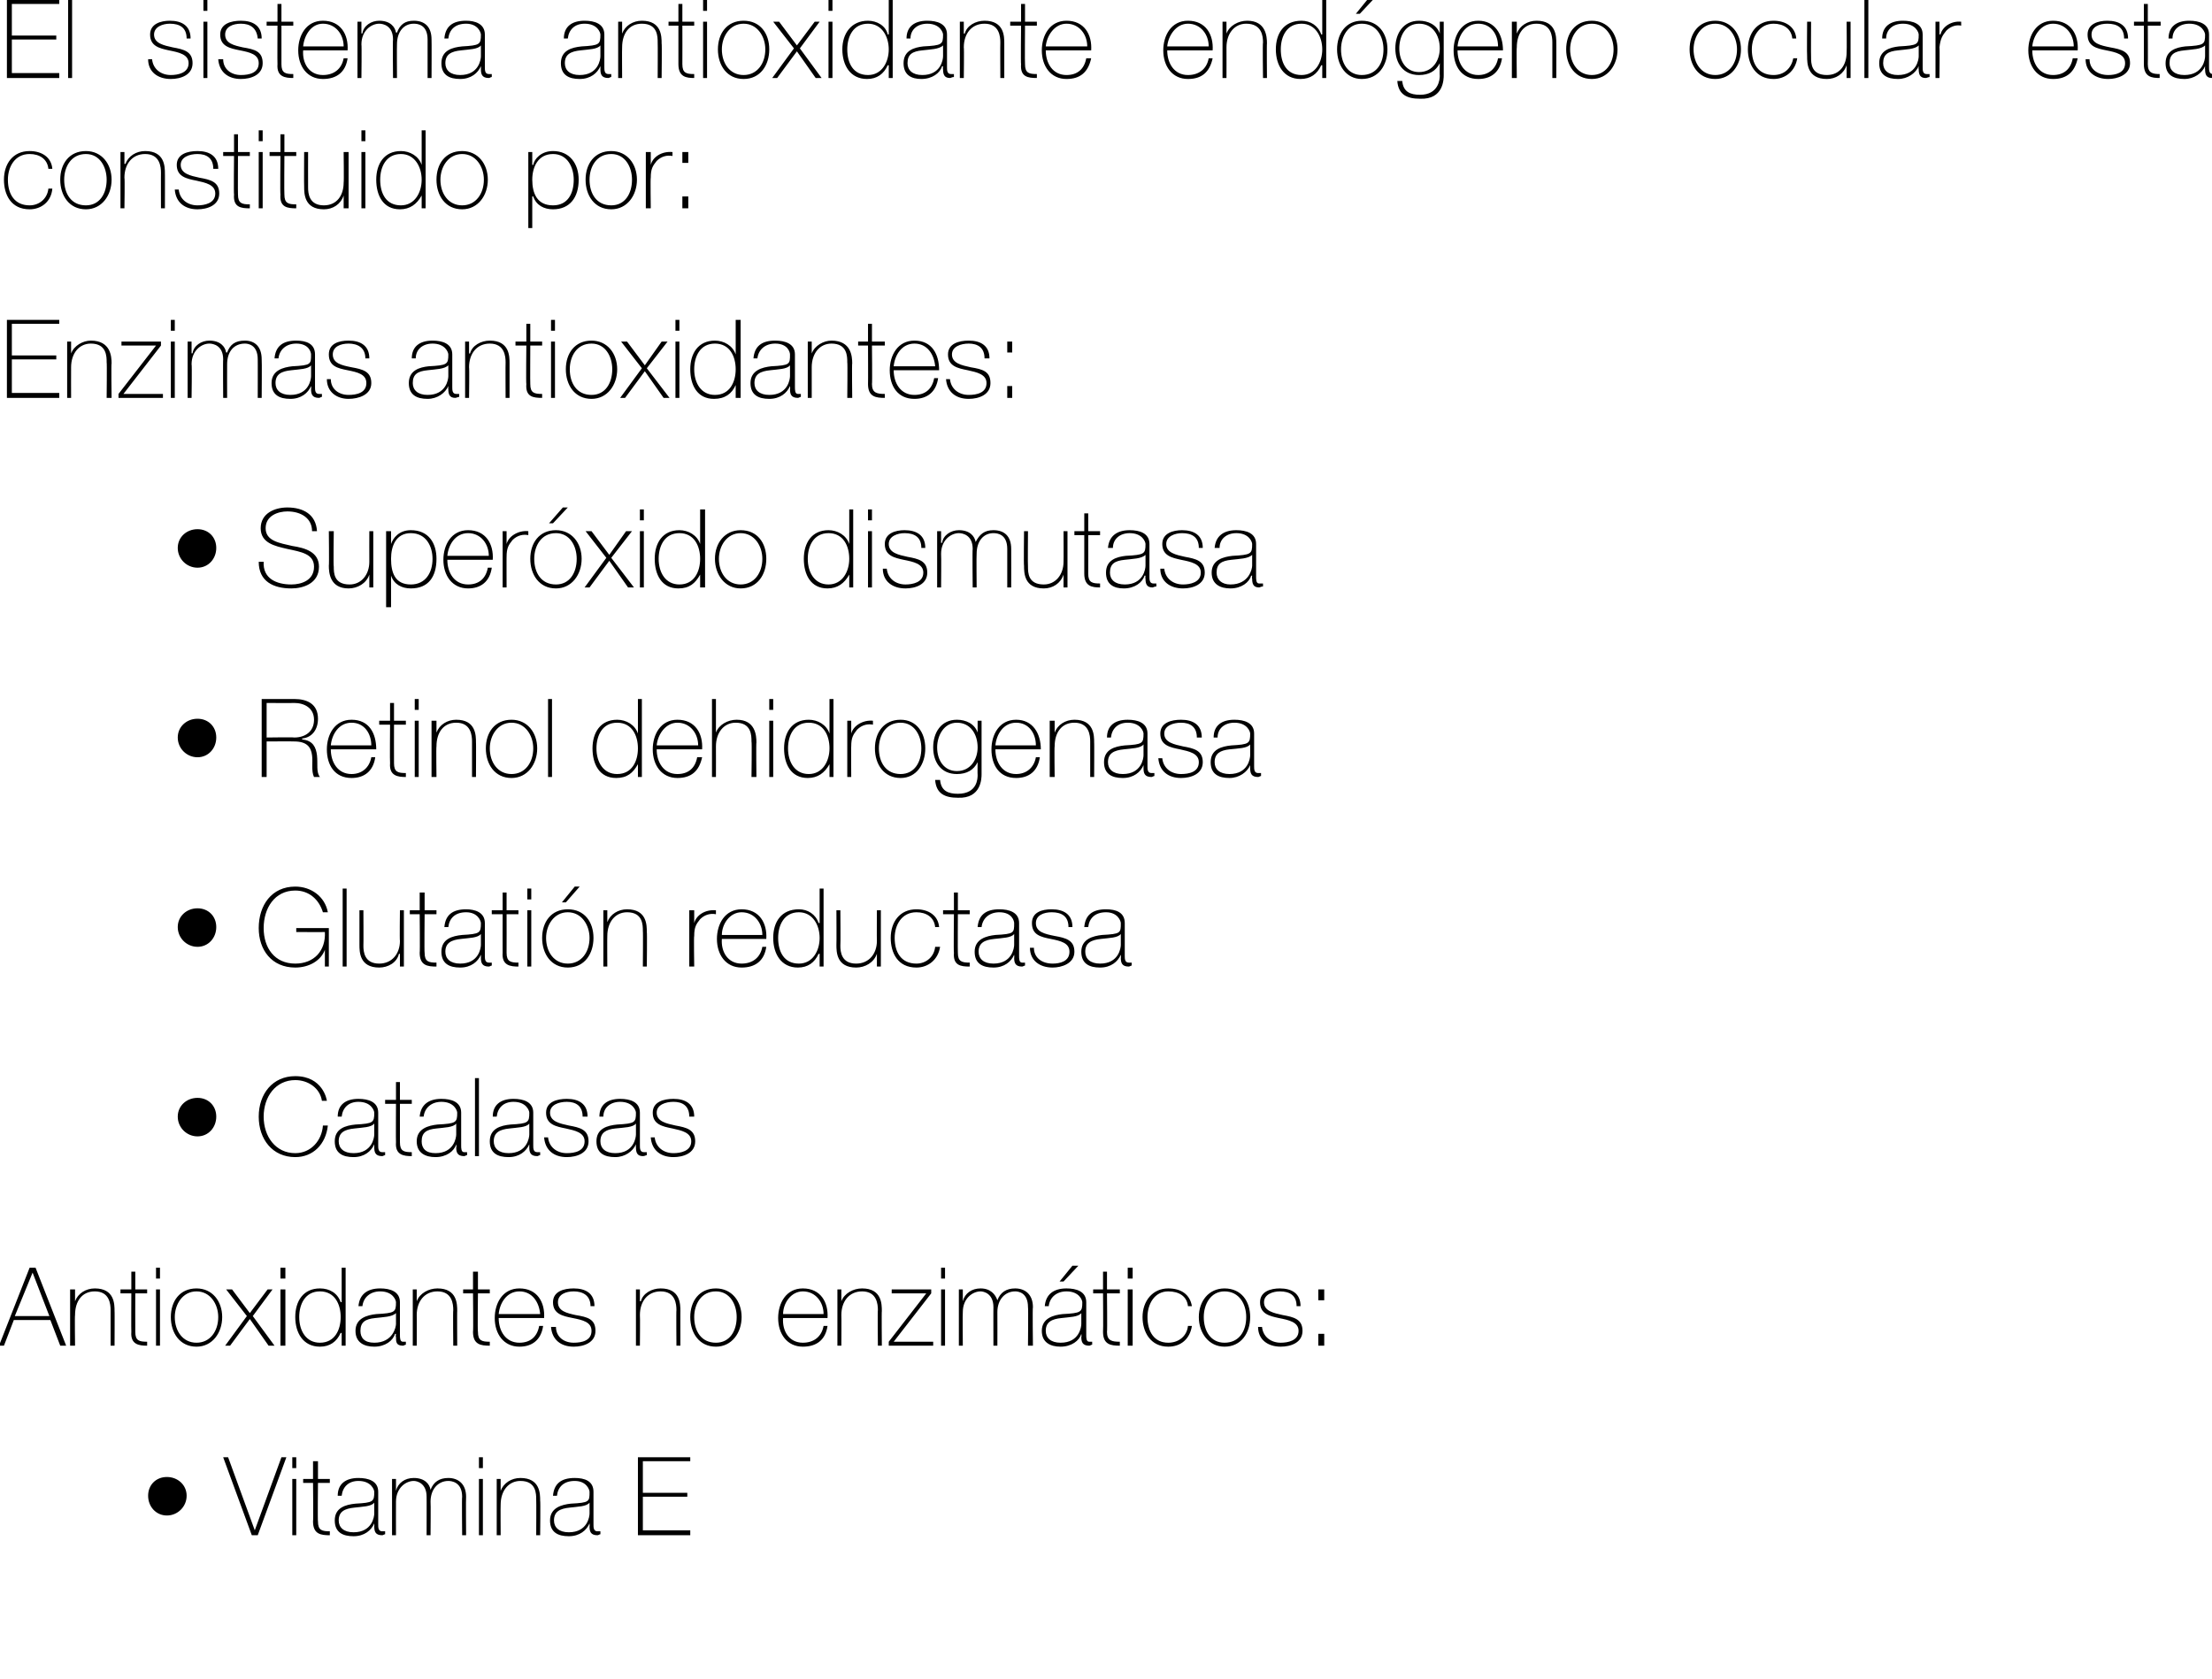 <?xml version="1.0" standalone="no"?><!DOCTYPE svg PUBLIC "-//W3C//DTD SVG 1.1//EN" "http://www.w3.org/Graphics/SVG/1.1/DTD/svg11.dtd"><svg xmlns="http://www.w3.org/2000/svg" version="1.1" width="224px" height="170.1px" viewBox="0 0 224 170.1">  <desc>El sistema antioxidante end geno ocular esta constituido por Enzimas antioxidantes Super xido dismutasa Retinol</desc>  <defs/>  <g id="Polygon33002">    <path d="M 16.9 149.6 C 18 149.6 18.9 150.4 18.9 151.5 C 18.9 152.6 18 153.5 16.9 153.5 C 15.8 153.5 15 152.6 15 151.5 C 15 150.4 15.8 149.6 16.9 149.6 Z M 25.8 155 L 25.8 155 L 28.5 147.6 L 29 147.6 L 26.1 155.5 L 25.5 155.5 L 22.6 147.6 L 23.1 147.6 L 25.8 155 Z M 29.6 155.5 L 29.6 149.8 L 30 149.8 L 30 155.5 L 29.6 155.5 Z M 29.6 148.7 L 29.6 147.6 L 30 147.6 L 30 148.7 L 29.6 148.7 Z M 33.4 150.2 L 32.2 150.2 C 32.2 150.2 32.16 154.11 32.2 154.1 C 32.2 155 32.6 155.1 33.4 155.1 C 33.4 155.1 33.4 155.5 33.4 155.5 C 32.5 155.5 31.7 155.4 31.7 154.1 C 31.74 154.11 31.7 150.2 31.7 150.2 L 30.7 150.2 L 30.7 149.8 L 31.7 149.8 L 31.7 148 L 32.2 148 L 32.2 149.8 L 33.4 149.8 L 33.4 150.2 Z M 37.9 152.2 C 37.6 152.6 36.7 152.6 35.9 152.7 C 34.9 152.8 34.3 153.1 34.3 154 C 34.3 154.7 34.8 155.2 35.8 155.2 C 37.7 155.2 37.9 153.6 37.9 153.3 C 37.9 153.3 37.9 152.2 37.9 152.2 Z M 38.3 154.4 C 38.3 154.7 38.3 155.1 38.7 155.1 C 38.8 155.1 38.9 155.1 39 155.1 C 39 155.1 39 155.4 39 155.4 C 38.9 155.4 38.8 155.5 38.7 155.5 C 38 155.5 37.9 155.1 37.9 154.6 C 37.91 154.63 37.9 154.3 37.9 154.3 C 37.9 154.3 37.89 154.33 37.9 154.3 C 37.6 155 36.9 155.6 35.8 155.6 C 34.7 155.6 33.9 155.2 33.9 154 C 33.9 152.7 35 152.4 36 152.3 C 37.8 152.2 37.9 152.1 37.9 151.1 C 37.9 150.9 37.6 150 36.3 150 C 35.3 150 34.7 150.6 34.6 151.5 C 34.6 151.5 34.2 151.5 34.2 151.5 C 34.2 150.3 35 149.7 36.3 149.7 C 37.3 149.7 38.3 150 38.3 151.1 C 38.3 151.1 38.3 154.4 38.3 154.4 Z M 39.7 149.8 L 40.1 149.8 L 40.1 151 C 40.1 151 40.11 150.95 40.1 151 C 40.3 150.2 41 149.7 41.9 149.7 C 43 149.7 43.5 150.3 43.6 150.9 C 43.6 150.9 43.6 150.9 43.6 150.9 C 43.9 150.1 44.5 149.7 45.4 149.7 C 46.4 149.7 47.2 150.3 47.2 151.6 C 47.17 151.59 47.2 155.5 47.2 155.5 L 46.8 155.5 C 46.8 155.5 46.76 151.58 46.8 151.6 C 46.8 150.1 45.7 150 45.4 150 C 44.4 150 43.6 150.8 43.6 152.1 C 43.63 152.11 43.6 155.5 43.6 155.5 L 43.2 155.5 C 43.2 155.5 43.21 151.58 43.2 151.6 C 43.2 150.2 42.2 150 41.9 150 C 41.1 150 40.1 150.7 40.1 152.1 C 40.09 152.11 40.1 155.5 40.1 155.5 L 39.7 155.5 L 39.7 149.8 Z M 48.5 155.5 L 48.5 149.8 L 48.9 149.8 L 48.9 155.5 L 48.5 155.5 Z M 48.5 148.7 L 48.5 147.6 L 48.9 147.6 L 48.9 148.7 L 48.5 148.7 Z M 50.3 149.8 L 50.7 149.8 L 50.7 151 C 50.7 151 50.7 151.01 50.7 151 C 51 150.2 51.8 149.7 52.7 149.7 C 54.7 149.7 54.7 151.3 54.7 152 C 54.74 151.96 54.7 155.5 54.7 155.5 L 54.3 155.5 C 54.3 155.5 54.32 151.88 54.3 151.9 C 54.3 151.3 54.3 150 52.7 150 C 51.5 150 50.7 151 50.7 152.4 C 50.68 152.4 50.7 155.5 50.7 155.5 L 50.3 155.5 L 50.3 149.8 Z M 59.7 152.2 C 59.4 152.6 58.5 152.6 57.7 152.7 C 56.7 152.8 56.1 153.1 56.1 154 C 56.1 154.7 56.6 155.2 57.6 155.2 C 59.5 155.2 59.7 153.6 59.7 153.3 C 59.7 153.3 59.7 152.2 59.7 152.2 Z M 60.1 154.4 C 60.1 154.7 60.1 155.1 60.5 155.1 C 60.6 155.1 60.7 155.1 60.8 155.1 C 60.8 155.1 60.8 155.4 60.8 155.4 C 60.7 155.4 60.6 155.5 60.5 155.5 C 59.8 155.5 59.7 155.1 59.7 154.6 C 59.72 154.63 59.7 154.3 59.7 154.3 C 59.7 154.3 59.7 154.33 59.7 154.3 C 59.4 155 58.7 155.6 57.6 155.6 C 56.5 155.6 55.7 155.2 55.7 154 C 55.7 152.7 56.9 152.4 57.8 152.3 C 59.7 152.2 59.7 152.1 59.7 151.1 C 59.7 150.9 59.4 150 58.2 150 C 57.1 150 56.5 150.6 56.4 151.5 C 56.4 151.5 56 151.5 56 151.5 C 56.1 150.3 56.8 149.7 58.2 149.7 C 59.2 149.7 60.1 150 60.1 151.1 C 60.1 151.1 60.1 154.4 60.1 154.4 Z M 69.9 155 L 69.9 155.5 L 64.6 155.5 L 64.6 147.6 L 69.9 147.6 L 69.9 148 L 65.1 148 L 65.1 151.2 L 69.6 151.2 L 69.6 151.6 L 65.1 151.6 L 65.1 155 L 69.9 155 Z " stroke="none" fill="#000"/>  </g>  <g id="Polygon33001">    <path d="M 3.6 128.4 L 6.7 136.3 L 6.1 136.3 L 5.1 133.7 L 1.4 133.7 L 0.4 136.3 L -0.1 136.3 L 3 128.4 L 3.6 128.4 Z M 5 133.3 L 3.3 128.9 L 3.3 128.9 L 1.5 133.3 L 5 133.3 Z M 7.1 130.6 L 7.6 130.6 L 7.6 131.8 C 7.6 131.8 7.58 131.81 7.6 131.8 C 7.9 131 8.7 130.5 9.6 130.5 C 11.6 130.5 11.6 132.1 11.6 132.8 C 11.62 132.76 11.6 136.3 11.6 136.3 L 11.2 136.3 C 11.2 136.3 11.2 132.68 11.2 132.7 C 11.2 132.1 11.1 130.8 9.6 130.8 C 8.3 130.8 7.6 131.8 7.6 133.2 C 7.56 133.2 7.6 136.3 7.6 136.3 L 7.1 136.3 L 7.1 130.6 Z M 14.9 131 L 13.7 131 C 13.7 131 13.69 134.91 13.7 134.9 C 13.7 135.8 14.1 135.9 14.9 135.9 C 14.9 135.9 14.9 136.3 14.9 136.3 C 14.1 136.3 13.2 136.2 13.3 134.9 C 13.28 134.91 13.3 131 13.3 131 L 12.2 131 L 12.2 130.6 L 13.3 130.6 L 13.3 128.8 L 13.7 128.8 L 13.7 130.6 L 14.9 130.6 L 14.9 131 Z M 15.8 136.3 L 15.8 130.6 L 16.2 130.6 L 16.2 136.3 L 15.8 136.3 Z M 15.8 129.5 L 15.8 128.4 L 16.2 128.4 L 16.2 129.5 L 15.8 129.5 Z M 19.9 130.5 C 21.5 130.5 22.5 131.8 22.5 133.4 C 22.5 135 21.5 136.4 19.9 136.4 C 18.2 136.4 17.3 135 17.3 133.4 C 17.3 131.8 18.2 130.5 19.9 130.5 Z M 19.9 136 C 21.3 136 22.1 134.8 22.1 133.4 C 22.1 132.1 21.3 130.8 19.9 130.8 C 18.5 130.8 17.7 132.1 17.7 133.4 C 17.7 134.8 18.5 136 19.9 136 Z M 25 133.3 L 22.9 130.6 L 23.5 130.6 L 25.3 133 L 27.1 130.6 L 27.6 130.6 L 25.6 133.3 L 27.8 136.3 L 27.2 136.3 L 25.3 133.6 L 23.3 136.3 L 22.8 136.3 L 25 133.3 Z M 28.4 136.3 L 28.4 130.6 L 28.9 130.6 L 28.9 136.3 L 28.4 136.3 Z M 28.4 129.5 L 28.4 128.4 L 28.9 128.4 L 28.9 129.5 L 28.4 129.5 Z M 34.5 133.4 C 34.5 132.1 33.9 130.8 32.4 130.8 C 30.9 130.8 30.3 132.1 30.3 133.4 C 30.3 134.8 31 136 32.4 136 C 33.9 136 34.5 134.7 34.5 133.4 Z M 34.6 135 C 34.6 135 34.53 135.04 34.5 135 C 34.1 135.9 33.4 136.4 32.4 136.4 C 30.7 136.4 29.9 135 29.9 133.4 C 29.9 131.8 30.7 130.5 32.4 130.5 C 33.4 130.5 34.2 131 34.5 131.9 C 34.53 131.86 34.6 131.9 34.6 131.9 L 34.6 128.4 L 35 128.4 L 35 136.3 L 34.6 136.3 L 34.6 135 Z M 40.1 133 C 39.7 133.4 38.8 133.4 38 133.5 C 37 133.6 36.5 133.9 36.5 134.8 C 36.5 135.5 36.9 136 37.9 136 C 39.8 136 40.1 134.4 40.1 134.1 C 40.1 134.1 40.1 133 40.1 133 Z M 40.5 135.2 C 40.5 135.5 40.5 135.9 40.8 135.9 C 40.9 135.9 41 135.9 41.1 135.9 C 41.1 135.9 41.1 136.2 41.1 136.2 C 41 136.2 40.9 136.3 40.8 136.3 C 40.1 136.3 40.1 135.9 40.1 135.4 C 40.05 135.43 40.1 135.1 40.1 135.1 C 40.1 135.1 40.03 135.13 40 135.1 C 39.8 135.8 39 136.4 37.9 136.4 C 36.9 136.4 36 136 36 134.8 C 36 133.5 37.2 133.2 38.1 133.1 C 40 133 40.1 132.9 40.1 131.9 C 40.1 131.7 39.8 130.8 38.5 130.8 C 37.5 130.8 36.8 131.4 36.7 132.3 C 36.7 132.3 36.3 132.3 36.3 132.3 C 36.4 131.1 37.2 130.5 38.5 130.5 C 39.5 130.5 40.5 130.8 40.5 131.9 C 40.5 131.9 40.5 135.2 40.5 135.2 Z M 41.8 130.6 L 42.2 130.6 L 42.2 131.8 C 42.2 131.8 42.24 131.81 42.2 131.8 C 42.5 131 43.4 130.5 44.3 130.5 C 46.3 130.5 46.3 132.1 46.3 132.8 C 46.28 132.76 46.3 136.3 46.3 136.3 L 45.9 136.3 C 45.9 136.3 45.86 132.68 45.9 132.7 C 45.9 132.1 45.8 130.8 44.3 130.8 C 43 130.8 42.2 131.8 42.2 133.2 C 42.22 133.2 42.2 136.3 42.2 136.3 L 41.8 136.3 L 41.8 130.6 Z M 49.6 131 L 48.4 131 C 48.4 131 48.35 134.91 48.4 134.9 C 48.4 135.8 48.8 135.9 49.6 135.9 C 49.6 135.9 49.6 136.3 49.6 136.3 C 48.7 136.3 47.9 136.2 47.9 134.9 C 47.94 134.91 47.9 131 47.9 131 L 46.9 131 L 46.9 130.6 L 47.9 130.6 L 47.9 128.8 L 48.4 128.8 L 48.4 130.6 L 49.6 130.6 L 49.6 131 Z M 50.5 133.5 C 50.5 134.8 51.2 136 52.6 136 C 53.7 136 54.4 135.4 54.6 134.3 C 54.6 134.3 55 134.3 55 134.3 C 54.8 135.7 53.9 136.4 52.6 136.4 C 51 136.4 50.1 135.1 50.1 133.5 C 50.1 132 50.9 130.5 52.6 130.5 C 54.4 130.5 55.2 131.9 55.1 133.5 C 55.1 133.5 50.5 133.5 50.5 133.5 Z M 54.7 133.1 C 54.6 131.9 53.9 130.8 52.6 130.8 C 51.3 130.8 50.6 132 50.5 133.1 C 50.5 133.1 54.7 133.1 54.7 133.1 Z M 56.3 134.4 C 56.3 135.4 57.1 136 58.1 136 C 58.9 136 59.9 135.8 59.9 134.8 C 59.9 133.9 59 133.7 58 133.5 C 57 133.3 56 133.1 56 131.9 C 56 130.8 57.1 130.5 58.1 130.5 C 59.3 130.5 60.2 131 60.2 132.3 C 60.2 132.3 59.8 132.3 59.8 132.3 C 59.8 131.2 59 130.8 58.1 130.8 C 57.3 130.8 56.5 131.1 56.5 131.9 C 56.5 132.8 57.4 133 58.3 133.2 C 59.5 133.4 60.3 133.6 60.3 134.8 C 60.3 136 59.1 136.4 58.1 136.4 C 56.8 136.4 55.9 135.7 55.8 134.4 C 55.8 134.4 56.3 134.4 56.3 134.4 Z M 64.4 130.6 L 64.8 130.6 L 64.8 131.8 C 64.8 131.8 64.85 131.81 64.9 131.8 C 65.1 131 66 130.5 66.9 130.5 C 68.9 130.5 68.9 132.1 68.9 132.8 C 68.89 132.76 68.9 136.3 68.9 136.3 L 68.5 136.3 C 68.5 136.3 68.47 132.68 68.5 132.7 C 68.5 132.1 68.4 130.8 66.9 130.8 C 65.6 130.8 64.8 131.8 64.8 133.2 C 64.83 133.2 64.8 136.3 64.8 136.3 L 64.4 136.3 L 64.4 130.6 Z M 72.5 130.5 C 74.1 130.5 75.1 131.8 75.1 133.4 C 75.1 135 74.1 136.4 72.5 136.4 C 70.8 136.4 69.9 135 69.9 133.4 C 69.9 131.8 70.8 130.5 72.5 130.5 Z M 72.5 136 C 73.9 136 74.6 134.8 74.6 133.4 C 74.6 132.1 73.9 130.8 72.5 130.8 C 71 130.8 70.3 132.1 70.3 133.4 C 70.3 134.8 71 136 72.5 136 Z M 79.3 133.5 C 79.2 134.8 79.9 136 81.3 136 C 82.4 136 83.2 135.4 83.4 134.3 C 83.4 134.3 83.8 134.3 83.8 134.3 C 83.6 135.7 82.7 136.4 81.3 136.4 C 79.7 136.4 78.8 135.1 78.8 133.5 C 78.8 132 79.6 130.5 81.3 130.5 C 83.1 130.5 83.9 131.9 83.8 133.5 C 83.8 133.5 79.3 133.5 79.3 133.5 Z M 83.4 133.1 C 83.4 131.9 82.6 130.8 81.3 130.8 C 80.1 130.8 79.3 132 79.3 133.1 C 79.3 133.1 83.4 133.1 83.4 133.1 Z M 84.8 130.6 L 85.2 130.6 L 85.2 131.8 C 85.2 131.8 85.24 131.81 85.2 131.8 C 85.5 131 86.4 130.5 87.3 130.5 C 89.3 130.5 89.3 132.1 89.3 132.8 C 89.27 132.76 89.3 136.3 89.3 136.3 L 88.9 136.3 C 88.9 136.3 88.86 132.68 88.9 132.7 C 88.9 132.1 88.8 130.8 87.3 130.8 C 86 130.8 85.2 131.8 85.2 133.2 C 85.22 133.2 85.2 136.3 85.2 136.3 L 84.8 136.3 L 84.8 130.6 Z M 94.5 135.9 L 94.5 136.3 L 90 136.3 L 90 135.9 L 93.8 131 L 90.3 131 L 90.3 130.6 L 94.3 130.6 L 94.3 131 L 90.5 135.9 L 94.5 135.9 Z M 95.3 136.3 L 95.3 130.6 L 95.7 130.6 L 95.7 136.3 L 95.3 136.3 Z M 95.3 129.5 L 95.3 128.4 L 95.7 128.4 L 95.7 129.5 L 95.3 129.5 Z M 97.1 130.6 L 97.5 130.6 L 97.5 131.8 C 97.5 131.8 97.49 131.75 97.5 131.8 C 97.7 131 98.4 130.5 99.3 130.5 C 100.3 130.5 100.8 131.1 101 131.7 C 101 131.7 101 131.7 101 131.7 C 101.3 130.9 101.9 130.5 102.8 130.5 C 103.8 130.5 104.6 131.1 104.6 132.4 C 104.55 132.39 104.6 136.3 104.6 136.3 L 104.1 136.3 C 104.1 136.3 104.14 132.38 104.1 132.4 C 104.1 130.9 103.1 130.8 102.8 130.8 C 101.8 130.8 101 131.6 101 132.9 C 101.01 132.91 101 136.3 101 136.3 L 100.6 136.3 C 100.6 136.3 100.59 132.38 100.6 132.4 C 100.6 131 99.6 130.8 99.3 130.8 C 98.5 130.8 97.5 131.5 97.5 132.9 C 97.47 132.91 97.5 136.3 97.5 136.3 L 97.1 136.3 L 97.1 130.6 Z M 109.5 133 C 109.2 133.4 108.3 133.4 107.5 133.5 C 106.5 133.6 105.9 133.9 105.9 134.8 C 105.9 135.5 106.4 136 107.4 136 C 109.3 136 109.5 134.4 109.5 134.1 C 109.5 134.1 109.5 133 109.5 133 Z M 110 135.2 C 110 135.5 110 135.9 110.3 135.9 C 110.4 135.9 110.5 135.9 110.6 135.9 C 110.6 135.9 110.6 136.2 110.6 136.2 C 110.5 136.2 110.4 136.3 110.3 136.3 C 109.6 136.3 109.5 135.9 109.5 135.4 C 109.55 135.43 109.5 135.1 109.5 135.1 C 109.5 135.1 109.53 135.13 109.5 135.1 C 109.3 135.8 108.5 136.4 107.4 136.4 C 106.4 136.4 105.5 136 105.5 134.8 C 105.5 133.5 106.7 133.2 107.6 133.1 C 109.5 133 109.6 132.9 109.6 131.9 C 109.6 131.7 109.3 130.8 108 130.8 C 107 130.8 106.3 131.4 106.2 132.3 C 106.2 132.3 105.8 132.3 105.8 132.3 C 105.9 131.1 106.7 130.5 108 130.5 C 109 130.5 110 130.8 110 131.9 C 110 131.9 110 135.2 110 135.2 Z M 108.6 128.2 L 109.2 128.2 L 107.7 129.8 L 107.3 129.8 L 108.6 128.2 Z M 113.4 131 L 112.1 131 C 112.1 131 112.14 134.91 112.1 134.9 C 112.1 135.8 112.6 135.9 113.4 135.9 C 113.4 135.9 113.4 136.3 113.4 136.3 C 112.5 136.3 111.7 136.2 111.7 134.9 C 111.73 134.91 111.7 131 111.7 131 L 110.7 131 L 110.7 130.6 L 111.7 130.6 L 111.7 128.8 L 112.1 128.8 L 112.1 130.6 L 113.4 130.6 L 113.4 131 Z M 114.2 136.3 L 114.2 130.6 L 114.7 130.6 L 114.7 136.3 L 114.2 136.3 Z M 114.2 129.5 L 114.2 128.4 L 114.7 128.4 L 114.7 129.5 L 114.2 129.5 Z M 120.3 132.3 C 120.2 131.3 119.4 130.8 118.3 130.8 C 116.9 130.8 116.2 132.1 116.2 133.4 C 116.2 134.9 116.9 136 118.3 136 C 119.4 136 120.2 135.3 120.3 134.3 C 120.3 134.3 120.7 134.3 120.7 134.3 C 120.5 135.6 119.6 136.4 118.3 136.4 C 116.5 136.4 115.7 134.9 115.7 133.4 C 115.7 131.8 116.7 130.5 118.3 130.5 C 119.6 130.5 120.5 131.1 120.7 132.3 C 120.7 132.3 120.3 132.3 120.3 132.3 Z M 124 130.5 C 125.7 130.5 126.6 131.8 126.6 133.4 C 126.6 135 125.7 136.4 124 136.4 C 122.4 136.4 121.4 135 121.4 133.4 C 121.4 131.8 122.4 130.5 124 130.5 Z M 124 136 C 125.5 136 126.2 134.8 126.2 133.4 C 126.2 132.1 125.5 130.8 124 130.8 C 122.6 130.8 121.9 132.1 121.9 133.4 C 121.9 134.8 122.6 136 124 136 Z M 127.8 134.4 C 127.9 135.4 128.7 136 129.7 136 C 130.4 136 131.5 135.8 131.5 134.8 C 131.5 133.9 130.5 133.7 129.5 133.5 C 128.6 133.3 127.6 133.1 127.6 131.9 C 127.6 130.8 128.7 130.5 129.6 130.5 C 130.8 130.5 131.7 131 131.7 132.3 C 131.7 132.3 131.3 132.3 131.3 132.3 C 131.3 131.2 130.6 130.8 129.6 130.8 C 128.9 130.8 128 131.1 128 131.9 C 128 132.8 129 133 129.9 133.2 C 131 133.4 131.9 133.6 131.9 134.8 C 131.9 136 130.7 136.4 129.7 136.4 C 128.4 136.4 127.4 135.7 127.4 134.4 C 127.4 134.4 127.8 134.4 127.8 134.4 Z M 134.1 130.6 L 134.1 131.7 L 133.5 131.7 L 133.5 130.6 L 134.1 130.6 Z M 133.5 136.3 L 133.5 135.1 L 134.1 135.1 L 134.1 136.3 L 133.5 136.3 Z " stroke="none" fill="#000"/>  </g>  <g id="Polygon33000">    <path d="M 20 111.2 C 21.1 111.2 21.9 112 21.9 113.1 C 21.9 114.2 21.1 115.1 20 115.1 C 18.9 115.1 18 114.2 18 113.1 C 18 112 18.9 111.2 20 111.2 Z M 32.6 111.5 C 32.4 110.2 31.2 109.4 29.9 109.4 C 27.9 109.4 26.7 111.1 26.7 113.1 C 26.7 115.1 27.9 116.8 29.9 116.8 C 31.5 116.8 32.6 115.5 32.7 114 C 32.7 114 33.2 114 33.2 114 C 33 115.9 31.7 117.2 29.9 117.2 C 27.6 117.2 26.2 115.4 26.2 113.1 C 26.2 110.8 27.6 109 29.9 109 C 32.7 109 33.1 111.4 33.1 111.5 C 33.1 111.5 32.6 111.5 32.6 111.5 Z M 37.9 113.8 C 37.6 114.2 36.7 114.2 35.9 114.3 C 34.9 114.4 34.3 114.7 34.3 115.6 C 34.3 116.3 34.8 116.8 35.8 116.8 C 37.7 116.8 37.9 115.2 37.9 114.9 C 37.9 114.9 37.9 113.8 37.9 113.8 Z M 38.3 116 C 38.3 116.3 38.3 116.7 38.7 116.7 C 38.8 116.7 38.9 116.7 39 116.7 C 39 116.7 39 117 39 117 C 38.9 117 38.8 117.1 38.7 117.1 C 38 117.1 37.9 116.7 37.9 116.2 C 37.9 116.23 37.9 115.9 37.9 115.9 C 37.9 115.9 37.88 115.93 37.9 115.9 C 37.6 116.6 36.9 117.2 35.8 117.2 C 34.7 117.2 33.9 116.8 33.9 115.6 C 33.9 114.3 35 114 36 113.9 C 37.8 113.8 37.9 113.7 37.9 112.7 C 37.9 112.5 37.6 111.6 36.3 111.6 C 35.3 111.6 34.7 112.2 34.6 113.1 C 34.6 113.1 34.2 113.1 34.2 113.1 C 34.2 111.9 35 111.3 36.3 111.3 C 37.3 111.3 38.3 111.6 38.3 112.7 C 38.3 112.7 38.3 116 38.3 116 Z M 41.7 111.8 L 40.5 111.8 C 40.5 111.8 40.5 115.71 40.5 115.7 C 40.5 116.6 40.9 116.7 41.7 116.7 C 41.7 116.7 41.7 117.1 41.7 117.1 C 40.9 117.1 40 117 40.1 115.7 C 40.08 115.71 40.1 111.8 40.1 111.8 L 39 111.8 L 39 111.4 L 40.1 111.4 L 40.1 109.6 L 40.5 109.6 L 40.5 111.4 L 41.7 111.4 L 41.7 111.8 Z M 46.2 113.8 C 45.9 114.2 45 114.2 44.2 114.3 C 43.2 114.4 42.7 114.7 42.7 115.6 C 42.7 116.3 43.1 116.8 44.1 116.8 C 46 116.8 46.2 115.2 46.2 114.9 C 46.2 114.9 46.2 113.8 46.2 113.8 Z M 46.7 116 C 46.7 116.3 46.7 116.7 47 116.7 C 47.1 116.7 47.2 116.7 47.3 116.7 C 47.3 116.7 47.3 117 47.3 117 C 47.2 117 47.1 117.1 47 117.1 C 46.3 117.1 46.2 116.7 46.2 116.2 C 46.25 116.23 46.2 115.9 46.2 115.9 C 46.2 115.9 46.23 115.93 46.2 115.9 C 46 116.6 45.2 117.2 44.1 117.2 C 43.1 117.2 42.2 116.8 42.2 115.6 C 42.2 114.3 43.4 114 44.3 113.9 C 46.2 113.8 46.3 113.7 46.3 112.7 C 46.3 112.5 46 111.6 44.7 111.6 C 43.7 111.6 43 112.2 42.9 113.1 C 42.9 113.1 42.5 113.1 42.5 113.1 C 42.6 111.9 43.4 111.3 44.7 111.3 C 45.7 111.3 46.7 111.6 46.7 112.7 C 46.7 112.7 46.7 116 46.7 116 Z M 48.5 109.2 L 48.5 117.1 L 48.1 117.1 L 48.1 109.2 L 48.5 109.2 Z M 53.6 113.8 C 53.3 114.2 52.4 114.2 51.6 114.3 C 50.6 114.4 50 114.7 50 115.6 C 50 116.3 50.5 116.8 51.5 116.8 C 53.4 116.8 53.6 115.2 53.6 114.9 C 53.6 114.9 53.6 113.8 53.6 113.8 Z M 54 116 C 54 116.3 54 116.7 54.4 116.7 C 54.5 116.7 54.6 116.7 54.7 116.7 C 54.7 116.7 54.7 117 54.7 117 C 54.6 117 54.5 117.1 54.4 117.1 C 53.7 117.1 53.6 116.7 53.6 116.2 C 53.6 116.23 53.6 115.9 53.6 115.9 C 53.6 115.9 53.58 115.93 53.6 115.9 C 53.3 116.6 52.6 117.2 51.5 117.2 C 50.4 117.2 49.6 116.8 49.6 115.6 C 49.6 114.3 50.7 114 51.7 113.9 C 53.5 113.8 53.6 113.7 53.6 112.7 C 53.6 112.5 53.3 111.6 52 111.6 C 51 111.6 50.4 112.2 50.3 113.1 C 50.3 113.1 49.9 113.1 49.9 113.1 C 49.9 111.9 50.7 111.3 52 111.3 C 53 111.3 54 111.6 54 112.7 C 54 112.7 54 116 54 116 Z M 55.5 115.2 C 55.6 116.2 56.4 116.8 57.4 116.8 C 58.2 116.8 59.2 116.6 59.2 115.6 C 59.2 114.7 58.2 114.5 57.3 114.3 C 56.3 114.1 55.3 113.9 55.3 112.7 C 55.3 111.6 56.4 111.3 57.4 111.3 C 58.6 111.3 59.5 111.8 59.5 113.1 C 59.5 113.1 59 113.1 59 113.1 C 59 112 58.3 111.6 57.4 111.6 C 56.6 111.6 55.7 111.9 55.7 112.7 C 55.7 113.6 56.7 113.8 57.6 114 C 58.7 114.2 59.6 114.4 59.6 115.6 C 59.6 116.8 58.4 117.2 57.4 117.2 C 56.1 117.2 55.2 116.5 55.1 115.2 C 55.1 115.2 55.5 115.2 55.5 115.2 Z M 64.4 113.8 C 64.1 114.2 63.2 114.2 62.3 114.3 C 61.4 114.4 60.8 114.7 60.8 115.6 C 60.8 116.3 61.3 116.8 62.3 116.8 C 64.2 116.8 64.4 115.2 64.4 114.9 C 64.4 114.9 64.4 113.8 64.4 113.8 Z M 64.8 116 C 64.8 116.3 64.8 116.7 65.2 116.7 C 65.3 116.7 65.4 116.7 65.5 116.7 C 65.5 116.7 65.5 117 65.5 117 C 65.4 117 65.3 117.1 65.1 117.1 C 64.5 117.1 64.4 116.7 64.4 116.2 C 64.39 116.23 64.4 115.9 64.4 115.9 C 64.4 115.9 64.37 115.93 64.4 115.9 C 64.1 116.6 63.3 117.2 62.3 117.2 C 61.2 117.2 60.4 116.8 60.4 115.6 C 60.4 114.3 61.5 114 62.5 113.9 C 64.3 113.8 64.4 113.7 64.4 112.7 C 64.4 112.5 64.1 111.6 62.8 111.6 C 61.8 111.6 61.1 112.2 61.1 113.1 C 61.1 113.1 60.7 113.1 60.7 113.1 C 60.7 111.9 61.5 111.3 62.8 111.3 C 63.8 111.3 64.8 111.6 64.8 112.7 C 64.8 112.7 64.8 116 64.8 116 Z M 66.3 115.2 C 66.4 116.2 67.2 116.8 68.2 116.8 C 68.9 116.8 70 116.6 70 115.6 C 70 114.7 69 114.5 68.1 114.3 C 67.1 114.1 66.1 113.9 66.1 112.7 C 66.1 111.6 67.2 111.3 68.2 111.3 C 69.4 111.3 70.3 111.8 70.3 113.1 C 70.3 113.1 69.8 113.1 69.8 113.1 C 69.8 112 69.1 111.6 68.2 111.6 C 67.4 111.6 66.5 111.9 66.5 112.7 C 66.5 113.6 67.5 113.8 68.4 114 C 69.5 114.2 70.4 114.4 70.4 115.6 C 70.4 116.8 69.2 117.2 68.2 117.2 C 66.9 117.2 66 116.5 65.9 115.2 C 65.9 115.2 66.3 115.2 66.3 115.2 Z " stroke="none" fill="#000"/>  </g>  <g id="Polygon32999">    <path d="M 20 92 C 21.1 92 21.9 92.8 21.9 93.9 C 21.9 95 21.1 95.9 20 95.9 C 18.9 95.9 18 95 18 93.9 C 18 92.8 18.9 92 20 92 Z M 33.3 94 L 33.3 97.9 L 32.9 97.9 L 32.9 96.2 C 32.9 96.2 32.86 96.18 32.9 96.2 C 32.5 97.3 31.3 98 29.9 98 C 27.5 98 26.2 96.2 26.2 94 C 26.2 91.7 27.5 89.8 29.9 89.8 C 31.5 89.8 32.9 90.8 33.2 92.4 C 33.2 92.4 32.7 92.4 32.7 92.4 C 32.3 91.1 31.3 90.2 29.9 90.2 C 27.8 90.2 26.7 92 26.7 94 C 26.7 96 27.8 97.6 29.9 97.6 C 31.8 97.6 33 96.3 32.9 94.4 C 32.88 94.42 30 94.4 30 94.4 L 30 94 L 33.3 94 Z M 35.1 90 L 35.1 97.9 L 34.7 97.9 L 34.7 90 L 35.1 90 Z M 40.9 97.9 L 40.5 97.9 L 40.5 96.6 C 40.5 96.6 40.44 96.64 40.4 96.6 C 40.2 97.5 39.3 98 38.4 98 C 36.4 98 36.4 96.4 36.4 95.7 C 36.4 95.7 36.4 92.2 36.4 92.2 L 36.8 92.2 C 36.8 92.2 36.82 95.78 36.8 95.8 C 36.8 96.4 36.9 97.6 38.4 97.6 C 39.7 97.6 40.5 96.6 40.5 95.3 C 40.46 95.26 40.5 92.2 40.5 92.2 L 40.9 92.2 L 40.9 97.9 Z M 44.2 92.6 L 43 92.6 C 43 92.6 42.96 96.51 43 96.5 C 43 97.4 43.4 97.5 44.2 97.5 C 44.2 97.5 44.2 97.9 44.2 97.9 C 43.3 97.9 42.5 97.8 42.5 96.5 C 42.54 96.51 42.5 92.6 42.5 92.6 L 41.5 92.6 L 41.5 92.2 L 42.5 92.2 L 42.5 90.4 L 43 90.4 L 43 92.2 L 44.2 92.2 L 44.2 92.6 Z M 48.7 94.6 C 48.4 95 47.5 95 46.7 95.1 C 45.7 95.2 45.1 95.5 45.1 96.4 C 45.1 97.1 45.6 97.6 46.6 97.6 C 48.5 97.6 48.7 96 48.7 95.7 C 48.7 95.7 48.7 94.6 48.7 94.6 Z M 49.1 96.8 C 49.1 97.1 49.1 97.5 49.5 97.5 C 49.6 97.5 49.7 97.5 49.8 97.5 C 49.8 97.5 49.8 97.8 49.8 97.8 C 49.7 97.8 49.6 97.9 49.5 97.9 C 48.8 97.9 48.7 97.5 48.7 97 C 48.71 97.03 48.7 96.7 48.7 96.7 C 48.7 96.7 48.69 96.73 48.7 96.7 C 48.4 97.4 47.7 98 46.6 98 C 45.5 98 44.7 97.6 44.7 96.4 C 44.7 95.1 45.8 94.8 46.8 94.7 C 48.6 94.6 48.7 94.5 48.7 93.5 C 48.7 93.3 48.4 92.4 47.2 92.4 C 46.1 92.4 45.5 93 45.4 93.9 C 45.4 93.9 45 93.9 45 93.9 C 45.1 92.7 45.8 92.1 47.2 92.1 C 48.1 92.1 49.1 92.4 49.1 93.5 C 49.1 93.5 49.1 96.8 49.1 96.8 Z M 52.5 92.6 L 51.3 92.6 C 51.3 92.6 51.31 96.51 51.3 96.5 C 51.3 97.4 51.7 97.5 52.5 97.5 C 52.5 97.5 52.5 97.9 52.5 97.9 C 51.7 97.9 50.8 97.8 50.9 96.5 C 50.89 96.51 50.9 92.6 50.9 92.6 L 49.8 92.6 L 49.8 92.2 L 50.9 92.2 L 50.9 90.4 L 51.3 90.4 L 51.3 92.2 L 52.5 92.2 L 52.5 92.6 Z M 53.4 97.9 L 53.4 92.2 L 53.8 92.2 L 53.8 97.9 L 53.4 97.9 Z M 53.4 91.1 L 53.4 90 L 53.8 90 L 53.8 91.1 L 53.4 91.1 Z M 57.5 92.1 C 59.2 92.1 60.1 93.4 60.1 95 C 60.1 96.6 59.2 98 57.5 98 C 55.8 98 54.9 96.6 54.9 95 C 54.9 93.4 55.8 92.1 57.5 92.1 Z M 57.5 97.6 C 58.9 97.6 59.7 96.4 59.7 95 C 59.7 93.7 58.9 92.4 57.5 92.4 C 56.1 92.4 55.3 93.7 55.3 95 C 55.3 96.4 56.1 97.6 57.5 97.6 Z M 58.2 89.8 L 58.7 89.8 L 57.3 91.4 L 56.9 91.4 L 58.2 89.8 Z M 61.1 92.2 L 61.5 92.2 L 61.5 93.4 C 61.5 93.4 61.51 93.41 61.5 93.4 C 61.8 92.6 62.6 92.1 63.5 92.1 C 65.5 92.1 65.5 93.7 65.5 94.4 C 65.54 94.36 65.5 97.9 65.5 97.9 L 65.1 97.9 C 65.1 97.9 65.13 94.28 65.1 94.3 C 65.1 93.7 65.1 92.4 63.5 92.4 C 62.3 92.4 61.5 93.4 61.5 94.8 C 61.48 94.8 61.5 97.9 61.5 97.9 L 61.1 97.9 L 61.1 92.2 Z M 70.3 93.5 C 70.3 93.5 70.28 93.45 70.3 93.5 C 70.5 92.7 71.4 92.1 72.5 92.2 C 72.5 92.2 72.5 92.6 72.5 92.6 C 72 92.5 71.4 92.6 70.9 93.1 C 70.5 93.6 70.3 93.9 70.3 94.8 C 70.25 94.76 70.3 97.9 70.3 97.9 L 69.8 97.9 L 69.8 92.2 L 70.3 92.2 L 70.3 93.5 Z M 73.1 95.1 C 73 96.4 73.7 97.6 75.1 97.6 C 76.2 97.6 77 97 77.2 95.9 C 77.2 95.9 77.6 95.9 77.6 95.9 C 77.4 97.3 76.5 98 75.1 98 C 73.5 98 72.6 96.7 72.6 95.1 C 72.6 93.6 73.4 92.1 75.1 92.1 C 76.9 92.1 77.7 93.5 77.6 95.1 C 77.6 95.1 73.1 95.1 73.1 95.1 Z M 77.2 94.7 C 77.2 93.5 76.4 92.4 75.1 92.4 C 73.9 92.4 73.1 93.6 73.1 94.7 C 73.1 94.7 77.2 94.7 77.2 94.7 Z M 83 95 C 83 93.7 82.3 92.4 80.9 92.4 C 79.4 92.4 78.8 93.7 78.8 95 C 78.8 96.4 79.4 97.6 80.9 97.6 C 82.3 97.6 83 96.3 83 95 Z M 83 96.6 C 83 96.6 82.95 96.64 82.9 96.6 C 82.5 97.5 81.8 98 80.8 98 C 79.1 98 78.3 96.6 78.3 95 C 78.3 93.4 79.1 92.1 80.9 92.1 C 81.8 92.1 82.6 92.6 82.9 93.5 C 82.95 93.46 83 93.5 83 93.5 L 83 90 L 83.4 90 L 83.4 97.9 L 83 97.9 L 83 96.6 Z M 89.2 97.9 L 88.8 97.9 L 88.8 96.6 C 88.8 96.6 88.75 96.64 88.8 96.6 C 88.5 97.5 87.6 98 86.7 98 C 84.7 98 84.7 96.4 84.7 95.7 C 84.72 95.7 84.7 92.2 84.7 92.2 L 85.1 92.2 C 85.1 92.2 85.13 95.78 85.1 95.8 C 85.1 96.4 85.2 97.6 86.7 97.6 C 88 97.6 88.8 96.6 88.8 95.3 C 88.78 95.26 88.8 92.2 88.8 92.2 L 89.2 92.2 L 89.2 97.9 Z M 94.7 93.9 C 94.6 92.9 93.8 92.4 92.8 92.4 C 91.3 92.4 90.6 93.7 90.6 95 C 90.6 96.5 91.3 97.6 92.8 97.6 C 93.8 97.6 94.6 96.9 94.7 95.9 C 94.7 95.9 95.2 95.9 95.2 95.9 C 95 97.2 94 98 92.8 98 C 90.9 98 90.2 96.5 90.2 95 C 90.2 93.4 91.1 92.1 92.8 92.1 C 94 92.1 95 92.7 95.1 93.9 C 95.1 93.9 94.7 93.9 94.7 93.9 Z M 98.2 92.6 L 97 92.6 C 97 92.6 96.98 96.51 97 96.5 C 97 97.4 97.4 97.5 98.2 97.5 C 98.2 97.5 98.2 97.9 98.2 97.9 C 97.3 97.9 96.5 97.8 96.6 96.5 C 96.56 96.51 96.6 92.6 96.6 92.6 L 95.5 92.6 L 95.5 92.2 L 96.6 92.2 L 96.6 90.4 L 97 90.4 L 97 92.2 L 98.2 92.2 L 98.2 92.6 Z M 102.7 94.6 C 102.4 95 101.5 95 100.7 95.1 C 99.7 95.2 99.1 95.5 99.1 96.4 C 99.1 97.1 99.6 97.6 100.6 97.6 C 102.5 97.6 102.7 96 102.7 95.7 C 102.7 95.7 102.7 94.6 102.7 94.6 Z M 103.2 96.8 C 103.2 97.1 103.2 97.5 103.5 97.5 C 103.6 97.5 103.7 97.5 103.8 97.5 C 103.8 97.5 103.8 97.8 103.8 97.8 C 103.7 97.8 103.6 97.9 103.5 97.9 C 102.8 97.9 102.7 97.5 102.7 97 C 102.73 97.03 102.7 96.7 102.7 96.7 C 102.7 96.7 102.71 96.73 102.7 96.7 C 102.4 97.4 101.7 98 100.6 98 C 99.5 98 98.7 97.6 98.7 96.4 C 98.7 95.1 99.9 94.8 100.8 94.7 C 102.7 94.6 102.7 94.5 102.7 93.5 C 102.7 93.3 102.5 92.4 101.2 92.4 C 100.2 92.4 99.5 93 99.4 93.9 C 99.4 93.9 99 93.9 99 93.9 C 99.1 92.7 99.8 92.1 101.2 92.1 C 102.2 92.1 103.2 92.4 103.2 93.5 C 103.2 93.5 103.2 96.8 103.2 96.8 Z M 104.7 96 C 104.7 97 105.5 97.6 106.6 97.6 C 107.3 97.6 108.3 97.4 108.3 96.4 C 108.3 95.5 107.4 95.3 106.4 95.1 C 105.4 94.9 104.5 94.7 104.5 93.5 C 104.5 92.4 105.5 92.1 106.5 92.1 C 107.7 92.1 108.6 92.6 108.6 93.9 C 108.6 93.9 108.2 93.9 108.2 93.9 C 108.2 92.8 107.5 92.4 106.5 92.4 C 105.7 92.4 104.9 92.7 104.9 93.5 C 104.9 94.4 105.8 94.6 106.8 94.8 C 107.9 95 108.8 95.2 108.8 96.4 C 108.8 97.6 107.5 98 106.6 98 C 105.3 98 104.3 97.3 104.3 96 C 104.3 96 104.7 96 104.7 96 Z M 113.5 94.6 C 113.2 95 112.3 95 111.5 95.1 C 110.5 95.2 109.9 95.5 109.9 96.4 C 109.9 97.1 110.4 97.6 111.4 97.6 C 113.3 97.6 113.5 96 113.5 95.7 C 113.5 95.7 113.5 94.6 113.5 94.6 Z M 113.9 96.8 C 113.9 97.1 113.9 97.5 114.3 97.5 C 114.4 97.5 114.5 97.5 114.6 97.5 C 114.6 97.5 114.6 97.8 114.6 97.8 C 114.5 97.8 114.4 97.9 114.3 97.9 C 113.6 97.9 113.5 97.5 113.5 97 C 113.53 97.03 113.5 96.7 113.5 96.7 C 113.5 96.7 113.5 96.73 113.5 96.7 C 113.2 97.4 112.5 98 111.4 98 C 110.3 98 109.5 97.6 109.5 96.4 C 109.5 95.1 110.7 94.8 111.6 94.7 C 113.5 94.6 113.5 94.5 113.5 93.5 C 113.5 93.3 113.2 92.4 112 92.4 C 110.9 92.4 110.3 93 110.2 93.9 C 110.2 93.9 109.8 93.9 109.8 93.9 C 109.9 92.7 110.6 92.1 112 92.1 C 113 92.1 113.9 92.4 113.9 93.5 C 113.9 93.5 113.9 96.8 113.9 96.8 Z " stroke="none" fill="#000"/>  </g>  <g id="Polygon32998">    <path d="M 20 72.8 C 21.1 72.8 21.9 73.6 21.9 74.7 C 21.9 75.8 21.1 76.7 20 76.7 C 18.9 76.7 18 75.8 18 74.7 C 18 73.6 18.9 72.8 20 72.8 Z M 29.8 74.7 C 30.9 74.7 31.8 74.1 31.8 72.9 C 31.8 71.7 30.8 71.2 29.8 71.2 C 29.76 71.22 27 71.2 27 71.2 L 27 74.7 C 27 74.7 29.76 74.66 29.8 74.7 Z M 26.5 70.8 C 26.5 70.8 29.76 70.8 29.8 70.8 C 31.1 70.8 32.2 71.3 32.2 72.8 C 32.2 73.9 31.6 74.7 30.6 74.8 C 30.6 74.8 30.6 74.9 30.6 74.9 C 31.7 75 32 75.7 32.1 76.5 C 32.2 77.4 32 78.2 32.4 78.7 C 32.4 78.7 31.8 78.7 31.8 78.7 C 31.5 78.1 31.7 77.2 31.6 76.5 C 31.5 75.7 31.1 75.1 29.8 75.1 C 29.76 75.08 27 75.1 27 75.1 L 27 78.7 L 26.5 78.7 L 26.5 70.8 Z M 33.5 75.9 C 33.5 77.2 34.2 78.4 35.6 78.4 C 36.6 78.4 37.4 77.8 37.6 76.7 C 37.6 76.7 38 76.7 38 76.7 C 37.8 78.1 36.9 78.8 35.6 78.8 C 33.9 78.8 33.1 77.5 33.1 75.9 C 33.1 74.4 33.9 72.9 35.6 72.9 C 37.4 72.9 38.1 74.3 38.1 75.9 C 38.1 75.9 33.5 75.9 33.5 75.9 Z M 37.6 75.5 C 37.6 74.3 36.9 73.2 35.6 73.2 C 34.3 73.2 33.6 74.4 33.5 75.5 C 33.5 75.5 37.6 75.5 37.6 75.5 Z M 41.1 73.4 L 39.9 73.4 C 39.9 73.4 39.89 77.31 39.9 77.3 C 39.9 78.2 40.3 78.3 41.1 78.3 C 41.1 78.3 41.1 78.7 41.1 78.7 C 40.3 78.7 39.4 78.6 39.5 77.3 C 39.47 77.31 39.5 73.4 39.5 73.4 L 38.4 73.4 L 38.4 73 L 39.5 73 L 39.5 71.2 L 39.9 71.2 L 39.9 73 L 41.1 73 L 41.1 73.4 Z M 42 78.7 L 42 73 L 42.4 73 L 42.4 78.7 L 42 78.7 Z M 42 71.9 L 42 70.8 L 42.4 70.8 L 42.4 71.9 L 42 71.9 Z M 43.7 73 L 44.2 73 L 44.2 74.2 C 44.2 74.2 44.18 74.21 44.2 74.2 C 44.5 73.4 45.3 72.9 46.2 72.9 C 48.2 72.9 48.2 74.5 48.2 75.2 C 48.22 75.16 48.2 78.7 48.2 78.7 L 47.8 78.7 C 47.8 78.7 47.8 75.08 47.8 75.1 C 47.8 74.5 47.7 73.2 46.2 73.2 C 44.9 73.2 44.2 74.2 44.2 75.6 C 44.16 75.6 44.2 78.7 44.2 78.7 L 43.7 78.7 L 43.7 73 Z M 51.8 72.9 C 53.4 72.9 54.4 74.2 54.4 75.8 C 54.4 77.4 53.4 78.8 51.8 78.8 C 50.1 78.8 49.2 77.4 49.2 75.8 C 49.2 74.2 50.1 72.9 51.8 72.9 Z M 51.8 78.4 C 53.2 78.4 54 77.2 54 75.8 C 54 74.5 53.2 73.2 51.8 73.2 C 50.4 73.2 49.6 74.5 49.6 75.8 C 49.6 77.2 50.4 78.4 51.8 78.4 Z M 55.9 70.8 L 55.9 78.7 L 55.5 78.7 L 55.5 70.8 L 55.9 70.8 Z M 64.6 75.8 C 64.6 74.5 64 73.2 62.5 73.2 C 61 73.2 60.4 74.5 60.4 75.8 C 60.4 77.2 61.1 78.4 62.5 78.4 C 64 78.4 64.6 77.1 64.6 75.8 Z M 64.6 77.4 C 64.6 77.4 64.61 77.44 64.6 77.4 C 64.1 78.3 63.5 78.8 62.4 78.8 C 60.7 78.8 60 77.4 60 75.8 C 60 74.2 60.8 72.9 62.5 72.9 C 63.4 72.9 64.3 73.4 64.6 74.3 C 64.61 74.26 64.6 74.3 64.6 74.3 L 64.6 70.8 L 65 70.8 L 65 78.7 L 64.6 78.7 L 64.6 77.4 Z M 66.5 75.9 C 66.5 77.2 67.2 78.4 68.6 78.4 C 69.7 78.4 70.4 77.8 70.6 76.7 C 70.6 76.7 71.1 76.7 71.1 76.7 C 70.8 78.1 70 78.8 68.6 78.8 C 67 78.8 66.1 77.5 66.1 75.9 C 66.1 74.4 66.9 72.9 68.6 72.9 C 70.4 72.9 71.2 74.3 71.1 75.9 C 71.1 75.9 66.5 75.9 66.5 75.9 Z M 70.7 75.5 C 70.7 74.3 69.9 73.2 68.6 73.2 C 67.4 73.2 66.6 74.4 66.5 75.5 C 66.5 75.5 70.7 75.5 70.7 75.5 Z M 72.5 70.8 L 72.5 74.2 C 72.5 74.2 72.53 74.21 72.5 74.2 C 72.8 73.4 73.7 72.9 74.6 72.9 C 76.5 72.9 76.6 74.5 76.6 75.2 C 76.56 75.16 76.6 78.7 76.6 78.7 L 76.1 78.7 C 76.1 78.7 76.15 75.08 76.1 75.1 C 76.1 74.5 76.1 73.2 74.5 73.2 C 73.3 73.2 72.5 74.2 72.5 75.6 C 72.51 75.6 72.5 78.7 72.5 78.7 L 72.1 78.7 L 72.1 70.8 L 72.5 70.8 Z M 77.9 78.7 L 77.9 73 L 78.3 73 L 78.3 78.7 L 77.9 78.7 Z M 77.9 71.9 L 77.9 70.8 L 78.3 70.8 L 78.3 71.9 L 77.9 71.9 Z M 84 75.8 C 84 74.5 83.4 73.2 81.9 73.2 C 80.4 73.2 79.8 74.5 79.8 75.8 C 79.8 77.2 80.5 78.4 81.9 78.4 C 83.3 78.4 84 77.1 84 75.8 Z M 84 77.4 C 84 77.4 83.99 77.44 84 77.4 C 83.5 78.3 82.8 78.8 81.8 78.8 C 80.1 78.8 79.4 77.4 79.4 75.8 C 79.4 74.2 80.2 72.9 81.9 72.9 C 82.8 72.9 83.7 73.4 84 74.3 C 83.99 74.26 84 74.3 84 74.3 L 84 70.8 L 84.4 70.8 L 84.4 78.7 L 84 78.7 L 84 77.4 Z M 86.2 74.3 C 86.2 74.3 86.21 74.25 86.2 74.3 C 86.4 73.5 87.4 72.9 88.4 73 C 88.4 73 88.4 73.4 88.4 73.4 C 87.9 73.3 87.3 73.4 86.8 73.9 C 86.4 74.4 86.2 74.7 86.2 75.6 C 86.18 75.56 86.2 78.7 86.2 78.7 L 85.8 78.7 L 85.8 73 L 86.2 73 L 86.2 74.3 Z M 91.2 72.9 C 92.8 72.9 93.7 74.2 93.7 75.8 C 93.7 77.4 92.8 78.8 91.2 78.8 C 89.5 78.8 88.6 77.4 88.6 75.8 C 88.6 74.2 89.5 72.9 91.2 72.9 Z M 91.2 78.4 C 92.6 78.4 93.3 77.2 93.3 75.8 C 93.3 74.5 92.6 73.2 91.2 73.2 C 89.7 73.2 89 74.5 89 75.8 C 89 77.2 89.7 78.4 91.2 78.4 Z M 94.9 75.7 C 94.9 77 95.6 78.1 96.9 78.1 C 98.3 78.1 99 76.9 99 75.7 C 99 74.4 98.3 73.2 96.9 73.2 C 95.6 73.2 94.9 74.5 94.9 75.7 Z M 99.4 73 C 99.4 73 99.4 78.36 99.4 78.4 C 99.4 78.8 99.4 80.9 97 80.8 C 95.7 80.8 94.8 80.4 94.7 79 C 94.7 79 95.2 79 95.2 79 C 95.3 80.1 96 80.4 97 80.4 C 99 80.4 99 78.8 99 78.5 C 98.98 78.46 99 77.2 99 77.2 C 99 77.2 98.96 77.16 99 77.2 C 98.6 78 97.9 78.4 96.9 78.4 C 95.3 78.4 94.5 77.2 94.5 75.7 C 94.5 74.2 95.3 72.9 96.9 72.9 C 97.8 72.9 98.7 73.3 99 74.2 C 98.96 74.18 99 74.2 99 74.2 L 99 73 L 99.4 73 Z M 100.8 75.9 C 100.8 77.2 101.5 78.4 102.9 78.4 C 103.9 78.4 104.7 77.8 104.9 76.7 C 104.9 76.7 105.3 76.7 105.3 76.7 C 105.1 78.1 104.2 78.8 102.9 78.8 C 101.2 78.8 100.4 77.5 100.4 75.9 C 100.4 74.4 101.2 72.9 102.9 72.9 C 104.6 72.9 105.4 74.3 105.4 75.9 C 105.4 75.9 100.8 75.9 100.8 75.9 Z M 104.9 75.5 C 104.9 74.3 104.2 73.2 102.9 73.2 C 101.6 73.2 100.9 74.4 100.8 75.5 C 100.8 75.5 104.9 75.5 104.9 75.5 Z M 106.3 73 L 106.8 73 L 106.8 74.2 C 106.8 74.2 106.78 74.21 106.8 74.2 C 107.1 73.4 107.9 72.9 108.8 72.9 C 110.8 72.9 110.8 74.5 110.8 75.2 C 110.82 75.16 110.8 78.7 110.8 78.7 L 110.4 78.7 C 110.4 78.7 110.4 75.08 110.4 75.1 C 110.4 74.5 110.3 73.2 108.8 73.2 C 107.5 73.2 106.8 74.2 106.8 75.6 C 106.76 75.6 106.8 78.7 106.8 78.7 L 106.3 78.7 L 106.3 73 Z M 115.8 75.4 C 115.5 75.8 114.6 75.8 113.8 75.9 C 112.8 76 112.2 76.3 112.2 77.2 C 112.2 77.9 112.7 78.4 113.7 78.4 C 115.6 78.4 115.8 76.8 115.8 76.5 C 115.8 76.5 115.8 75.4 115.8 75.4 Z M 116.2 77.6 C 116.2 77.9 116.2 78.3 116.6 78.3 C 116.7 78.3 116.8 78.3 116.9 78.3 C 116.9 78.3 116.9 78.6 116.9 78.6 C 116.8 78.6 116.7 78.7 116.6 78.7 C 115.9 78.7 115.8 78.3 115.8 77.8 C 115.8 77.83 115.8 77.5 115.8 77.5 C 115.8 77.5 115.78 77.53 115.8 77.5 C 115.5 78.2 114.8 78.8 113.7 78.8 C 112.6 78.8 111.8 78.4 111.8 77.2 C 111.8 75.9 112.9 75.6 113.9 75.5 C 115.7 75.4 115.8 75.3 115.8 74.3 C 115.8 74.1 115.5 73.2 114.2 73.2 C 113.2 73.2 112.6 73.8 112.5 74.7 C 112.5 74.7 112.1 74.7 112.1 74.7 C 112.1 73.5 112.9 72.9 114.2 72.9 C 115.2 72.9 116.2 73.2 116.2 74.3 C 116.2 74.3 116.2 77.6 116.2 77.6 Z M 117.7 76.8 C 117.8 77.8 118.6 78.4 119.6 78.4 C 120.4 78.4 121.4 78.2 121.4 77.2 C 121.4 76.3 120.4 76.1 119.5 75.9 C 118.5 75.7 117.5 75.5 117.5 74.3 C 117.5 73.2 118.6 72.9 119.6 72.9 C 120.8 72.9 121.7 73.4 121.7 74.7 C 121.7 74.7 121.2 74.7 121.2 74.7 C 121.2 73.6 120.5 73.2 119.6 73.2 C 118.8 73.2 117.9 73.5 117.9 74.3 C 117.9 75.2 118.9 75.4 119.8 75.6 C 120.9 75.8 121.8 76 121.8 77.2 C 121.8 78.4 120.6 78.8 119.6 78.8 C 118.3 78.8 117.4 78.1 117.3 76.8 C 117.3 76.8 117.7 76.8 117.7 76.8 Z M 126.6 75.4 C 126.3 75.8 125.4 75.8 124.5 75.9 C 123.6 76 123 76.3 123 77.2 C 123 77.9 123.5 78.4 124.5 78.4 C 126.4 78.4 126.6 76.8 126.6 76.5 C 126.6 76.5 126.6 75.4 126.6 75.4 Z M 127 77.6 C 127 77.9 127 78.3 127.4 78.3 C 127.5 78.3 127.6 78.3 127.7 78.3 C 127.7 78.3 127.7 78.6 127.7 78.6 C 127.6 78.6 127.5 78.7 127.4 78.7 C 126.7 78.7 126.6 78.3 126.6 77.8 C 126.59 77.83 126.6 77.5 126.6 77.5 C 126.6 77.5 126.57 77.53 126.6 77.5 C 126.3 78.2 125.5 78.8 124.5 78.8 C 123.4 78.8 122.6 78.4 122.6 77.2 C 122.6 75.9 123.7 75.6 124.7 75.5 C 126.5 75.4 126.6 75.3 126.6 74.3 C 126.6 74.1 126.3 73.2 125 73.2 C 124 73.2 123.3 73.8 123.3 74.7 C 123.3 74.7 122.9 74.7 122.9 74.7 C 122.9 73.5 123.7 72.9 125 72.9 C 126 72.9 127 73.2 127 74.3 C 127 74.3 127 77.6 127 77.6 Z " stroke="none" fill="#000"/>  </g>  <g id="Polygon32997">    <path d="M 20 53.6 C 21.1 53.6 21.9 54.4 21.9 55.5 C 21.9 56.6 21.1 57.5 20 57.5 C 18.9 57.5 18 56.6 18 55.5 C 18 54.4 18.9 53.6 20 53.6 Z M 31.6 53.8 C 31.6 52.5 30.5 51.8 29.1 51.8 C 28.2 51.8 26.9 52.2 26.9 53.5 C 26.9 54.8 28.3 55 29.6 55.3 C 30.9 55.5 32.3 55.9 32.3 57.4 C 32.3 59.1 30.7 59.6 29.5 59.6 C 27.7 59.6 26.2 58.9 26.2 56.9 C 26.2 56.9 26.7 56.9 26.7 56.9 C 26.6 58.6 28 59.2 29.5 59.2 C 30.5 59.2 31.8 58.8 31.8 57.4 C 31.8 56.1 30.5 55.9 29.1 55.6 C 27.8 55.3 26.4 55 26.4 53.5 C 26.4 52 27.8 51.4 29.1 51.4 C 30.7 51.4 32 52.1 32.1 53.8 C 32.1 53.8 31.6 53.8 31.6 53.8 Z M 37.8 59.5 L 37.4 59.5 L 37.4 58.2 C 37.4 58.2 37.37 58.24 37.4 58.2 C 37.1 59.1 36.2 59.6 35.3 59.6 C 33.4 59.6 33.3 58 33.3 57.3 C 33.34 57.3 33.3 53.8 33.3 53.8 L 33.8 53.8 C 33.8 53.8 33.75 57.38 33.8 57.4 C 33.8 58 33.8 59.2 35.4 59.2 C 36.6 59.2 37.4 58.2 37.4 56.9 C 37.39 56.86 37.4 53.8 37.4 53.8 L 37.8 53.8 L 37.8 59.5 Z M 43.8 56.6 C 43.8 55.4 43.2 54 41.6 54 C 40.1 54 39.6 55.3 39.6 56.6 C 39.6 58 40 59.2 41.6 59.2 C 43.1 59.2 43.8 58 43.8 56.6 Z M 39.6 55.1 C 39.6 55.1 39.58 55.1 39.6 55.1 C 39.8 54.5 40.4 53.7 41.6 53.7 C 43.4 53.7 44.2 55 44.2 56.6 C 44.2 58.4 43.4 59.6 41.6 59.6 C 40.7 59.6 39.9 59.2 39.6 58.3 C 39.58 58.28 39.6 58.3 39.6 58.3 L 39.6 61.5 L 39.1 61.5 L 39.1 53.8 L 39.6 53.8 L 39.6 55.1 Z M 45.3 56.7 C 45.3 58 46 59.2 47.4 59.2 C 48.5 59.2 49.2 58.6 49.4 57.5 C 49.4 57.5 49.8 57.5 49.8 57.5 C 49.6 58.9 48.7 59.6 47.4 59.6 C 45.8 59.6 44.9 58.3 44.9 56.7 C 44.9 55.2 45.7 53.7 47.4 53.7 C 49.2 53.7 50 55.1 49.9 56.7 C 49.9 56.7 45.3 56.7 45.3 56.7 Z M 49.5 56.3 C 49.5 55.1 48.7 54 47.4 54 C 46.1 54 45.4 55.2 45.3 56.3 C 45.3 56.3 49.5 56.3 49.5 56.3 Z M 51.3 55.1 C 51.3 55.1 51.32 55.05 51.3 55.1 C 51.5 54.3 52.5 53.7 53.5 53.8 C 53.5 53.8 53.5 54.2 53.5 54.2 C 53 54.1 52.4 54.2 51.9 54.7 C 51.5 55.2 51.3 55.5 51.3 56.4 C 51.29 56.36 51.3 59.5 51.3 59.5 L 50.9 59.5 L 50.9 53.8 L 51.3 53.8 L 51.3 55.1 Z M 56.3 53.7 C 57.9 53.7 58.9 55 58.9 56.6 C 58.9 58.2 57.9 59.6 56.3 59.6 C 54.6 59.6 53.7 58.2 53.7 56.6 C 53.7 55 54.6 53.7 56.3 53.7 Z M 56.3 59.2 C 57.7 59.2 58.4 58 58.4 56.6 C 58.4 55.3 57.7 54 56.3 54 C 54.8 54 54.1 55.3 54.1 56.6 C 54.1 58 54.8 59.2 56.3 59.2 Z M 57 51.4 L 57.5 51.4 L 56 53 L 55.6 53 L 57 51.4 Z M 61.4 56.5 L 59.3 53.8 L 59.9 53.8 L 61.7 56.2 L 63.4 53.8 L 64 53.8 L 61.9 56.5 L 64.2 59.5 L 63.6 59.5 L 61.7 56.8 L 59.7 59.5 L 59.2 59.5 L 61.4 56.5 Z M 64.8 59.5 L 64.8 53.8 L 65.2 53.8 L 65.2 59.5 L 64.8 59.5 Z M 64.8 52.7 L 64.8 51.6 L 65.2 51.6 L 65.2 52.7 L 64.8 52.7 Z M 70.9 56.6 C 70.9 55.3 70.3 54 68.8 54 C 67.3 54 66.7 55.3 66.7 56.6 C 66.7 58 67.4 59.2 68.8 59.2 C 70.3 59.2 70.9 57.9 70.9 56.6 Z M 70.9 58.2 C 70.9 58.2 70.91 58.24 70.9 58.2 C 70.4 59.1 69.8 59.6 68.7 59.6 C 67 59.6 66.3 58.2 66.3 56.6 C 66.3 55 67.1 53.7 68.8 53.7 C 69.7 53.7 70.6 54.2 70.9 55.1 C 70.91 55.06 70.9 55.1 70.9 55.1 L 70.9 51.6 L 71.4 51.6 L 71.4 59.5 L 70.9 59.5 L 70.9 58.2 Z M 75 53.7 C 76.7 53.7 77.6 55 77.6 56.6 C 77.6 58.2 76.7 59.6 75 59.6 C 73.4 59.6 72.4 58.2 72.4 56.6 C 72.4 55 73.4 53.7 75 53.7 Z M 75 59.2 C 76.4 59.2 77.2 58 77.2 56.6 C 77.2 55.3 76.4 54 75 54 C 73.6 54 72.8 55.3 72.8 56.6 C 72.8 58 73.6 59.2 75 59.2 Z M 86 56.6 C 86 55.3 85.4 54 83.9 54 C 82.4 54 81.8 55.3 81.8 56.6 C 81.8 58 82.5 59.2 83.9 59.2 C 85.3 59.2 86 57.9 86 56.6 Z M 86 58.2 C 86 58.2 85.99 58.24 86 58.2 C 85.5 59.1 84.8 59.6 83.8 59.6 C 82.1 59.6 81.4 58.2 81.4 56.6 C 81.4 55 82.2 53.7 83.9 53.7 C 84.8 53.7 85.7 54.2 86 55.1 C 85.99 55.06 86 55.1 86 55.1 L 86 51.6 L 86.4 51.6 L 86.4 59.5 L 86 59.5 L 86 58.2 Z M 87.9 59.5 L 87.9 53.8 L 88.3 53.8 L 88.3 59.5 L 87.9 59.5 Z M 87.9 52.7 L 87.9 51.6 L 88.3 51.6 L 88.3 52.7 L 87.9 52.7 Z M 89.8 57.6 C 89.9 58.6 90.7 59.2 91.7 59.2 C 92.4 59.2 93.5 59 93.5 58 C 93.5 57.1 92.5 56.9 91.5 56.7 C 90.6 56.5 89.6 56.3 89.6 55.1 C 89.6 54 90.7 53.7 91.6 53.7 C 92.8 53.7 93.7 54.2 93.7 55.5 C 93.7 55.5 93.3 55.5 93.3 55.5 C 93.3 54.4 92.6 54 91.6 54 C 90.9 54 90 54.3 90 55.1 C 90 56 91 56.2 91.9 56.4 C 93 56.6 93.9 56.8 93.9 58 C 93.9 59.2 92.7 59.6 91.7 59.6 C 90.4 59.6 89.4 58.9 89.4 57.6 C 89.4 57.6 89.8 57.6 89.8 57.6 Z M 94.9 53.8 L 95.3 53.8 L 95.3 55 C 95.3 55 95.35 54.95 95.4 55 C 95.5 54.2 96.3 53.7 97.1 53.7 C 98.2 53.7 98.7 54.3 98.8 54.9 C 98.8 54.9 98.8 54.9 98.8 54.9 C 99.2 54.1 99.7 53.7 100.6 53.7 C 101.7 53.7 102.4 54.3 102.4 55.6 C 102.41 55.59 102.4 59.5 102.4 59.5 L 102 59.5 C 102 59.5 102 55.58 102 55.6 C 102 54.1 101 54 100.6 54 C 99.6 54 98.9 54.8 98.9 56.1 C 98.87 56.11 98.9 59.5 98.9 59.5 L 98.5 59.5 C 98.5 59.5 98.46 55.58 98.5 55.6 C 98.5 54.2 97.5 54 97.1 54 C 96.3 54 95.3 54.7 95.3 56.1 C 95.33 56.11 95.3 59.5 95.3 59.5 L 94.9 59.5 L 94.9 53.8 Z M 108.1 59.5 L 107.7 59.5 L 107.7 58.2 C 107.7 58.2 107.7 58.24 107.7 58.2 C 107.4 59.1 106.6 59.6 105.7 59.6 C 103.7 59.6 103.7 58 103.7 57.3 C 103.66 57.3 103.7 53.8 103.7 53.8 L 104.1 53.8 C 104.1 53.8 104.07 57.38 104.1 57.4 C 104.1 58 104.1 59.2 105.7 59.2 C 106.9 59.2 107.7 58.2 107.7 56.9 C 107.72 56.86 107.7 53.8 107.7 53.8 L 108.1 53.8 L 108.1 59.5 Z M 111.4 54.2 L 110.2 54.2 C 110.2 54.2 110.21 58.11 110.2 58.1 C 110.2 59 110.6 59.1 111.4 59.1 C 111.4 59.1 111.4 59.5 111.4 59.5 C 110.6 59.5 109.8 59.4 109.8 58.1 C 109.8 58.11 109.8 54.2 109.8 54.2 L 108.8 54.2 L 108.8 53.8 L 109.8 53.8 L 109.8 52 L 110.2 52 L 110.2 53.8 L 111.4 53.8 L 111.4 54.2 Z M 116 56.2 C 115.6 56.6 114.7 56.6 113.9 56.7 C 112.9 56.8 112.4 57.1 112.4 58 C 112.4 58.7 112.9 59.2 113.9 59.2 C 115.8 59.2 116 57.6 116 57.3 C 116 57.3 116 56.2 116 56.2 Z M 116.4 58.4 C 116.4 58.7 116.4 59.1 116.8 59.1 C 116.8 59.1 116.9 59.1 117.1 59.1 C 117.1 59.1 117.1 59.4 117.1 59.4 C 116.9 59.4 116.8 59.5 116.7 59.5 C 116.1 59.5 116 59.1 116 58.6 C 115.97 58.63 116 58.3 116 58.3 C 116 58.3 115.94 58.33 115.9 58.3 C 115.7 59 114.9 59.6 113.8 59.6 C 112.8 59.6 112 59.2 112 58 C 112 56.7 113.1 56.4 114 56.3 C 115.9 56.2 116 56.1 116 55.1 C 116 54.9 115.7 54 114.4 54 C 113.4 54 112.7 54.6 112.7 55.5 C 112.7 55.5 112.2 55.5 112.2 55.5 C 112.3 54.3 113.1 53.7 114.4 53.7 C 115.4 53.7 116.4 54 116.4 55.1 C 116.4 55.1 116.4 58.4 116.4 58.4 Z M 117.9 57.6 C 118 58.6 118.8 59.2 119.8 59.2 C 120.5 59.2 121.6 59 121.6 58 C 121.6 57.1 120.6 56.9 119.6 56.7 C 118.7 56.5 117.7 56.3 117.7 55.1 C 117.7 54 118.8 53.7 119.7 53.7 C 120.9 53.7 121.8 54.2 121.8 55.5 C 121.8 55.5 121.4 55.5 121.4 55.5 C 121.4 54.4 120.7 54 119.7 54 C 119 54 118.1 54.3 118.1 55.1 C 118.1 56 119.1 56.2 120 56.4 C 121.1 56.6 122 56.8 122 58 C 122 59.2 120.8 59.6 119.8 59.6 C 118.5 59.6 117.5 58.9 117.5 57.6 C 117.5 57.6 117.9 57.6 117.9 57.6 Z M 126.8 56.2 C 126.4 56.6 125.5 56.6 124.7 56.7 C 123.7 56.8 123.2 57.1 123.2 58 C 123.2 58.7 123.7 59.2 124.6 59.2 C 126.5 59.2 126.8 57.6 126.8 57.3 C 126.8 57.3 126.8 56.2 126.8 56.2 Z M 127.2 58.4 C 127.2 58.7 127.2 59.1 127.5 59.1 C 127.6 59.1 127.7 59.1 127.9 59.1 C 127.9 59.1 127.9 59.4 127.9 59.4 C 127.7 59.4 127.6 59.5 127.5 59.5 C 126.9 59.5 126.8 59.1 126.8 58.6 C 126.76 58.63 126.8 58.3 126.8 58.3 C 126.8 58.3 126.74 58.33 126.7 58.3 C 126.5 59 125.7 59.6 124.6 59.6 C 123.6 59.6 122.7 59.2 122.7 58 C 122.7 56.7 123.9 56.4 124.8 56.3 C 126.7 56.2 126.8 56.1 126.8 55.1 C 126.8 54.9 126.5 54 125.2 54 C 124.2 54 123.5 54.6 123.5 55.5 C 123.5 55.5 123 55.5 123 55.5 C 123.1 54.3 123.9 53.7 125.2 53.7 C 126.2 53.7 127.2 54 127.2 55.1 C 127.2 55.1 127.2 58.4 127.2 58.4 Z " stroke="none" fill="#000"/>  </g>  <g id="Polygon32996">    <path d="M 6 39.8 L 6 40.3 L 0.7 40.3 L 0.7 32.4 L 6 32.4 L 6 32.8 L 1.2 32.8 L 1.2 36 L 5.7 36 L 5.7 36.4 L 1.2 36.4 L 1.2 39.8 L 6 39.8 Z M 6.8 34.6 L 7.2 34.6 L 7.2 35.8 C 7.2 35.8 7.22 35.81 7.2 35.8 C 7.5 35 8.4 34.5 9.2 34.5 C 11.2 34.5 11.3 36.1 11.3 36.8 C 11.25 36.76 11.3 40.3 11.3 40.3 L 10.8 40.3 C 10.8 40.3 10.84 36.68 10.8 36.7 C 10.8 36.1 10.8 34.8 9.2 34.8 C 8 34.8 7.2 35.8 7.2 37.2 C 7.19 37.2 7.2 40.3 7.2 40.3 L 6.8 40.3 L 6.8 34.6 Z M 16.5 39.9 L 16.5 40.3 L 12 40.3 L 12 39.9 L 15.8 35 L 12.3 35 L 12.3 34.6 L 16.3 34.6 L 16.3 35 L 12.5 39.9 L 16.5 39.9 Z M 17.3 40.3 L 17.3 34.6 L 17.7 34.6 L 17.7 40.3 L 17.3 40.3 Z M 17.3 33.5 L 17.3 32.4 L 17.7 32.4 L 17.7 33.5 L 17.3 33.5 Z M 19 34.6 L 19.4 34.6 L 19.4 35.8 C 19.4 35.8 19.47 35.75 19.5 35.8 C 19.6 35 20.4 34.5 21.2 34.5 C 22.3 34.5 22.8 35.1 22.9 35.7 C 22.9 35.7 23 35.7 23 35.7 C 23.3 34.9 23.8 34.5 24.8 34.5 C 25.8 34.5 26.5 35.1 26.5 36.4 C 26.53 36.39 26.5 40.3 26.5 40.3 L 26.1 40.3 C 26.1 40.3 26.11 36.38 26.1 36.4 C 26.1 34.9 25.1 34.8 24.8 34.8 C 23.7 34.8 23 35.6 23 36.9 C 22.99 36.91 23 40.3 23 40.3 L 22.6 40.3 C 22.6 40.3 22.57 36.38 22.6 36.4 C 22.6 35 21.6 34.8 21.2 34.8 C 20.4 34.8 19.4 35.5 19.4 36.9 C 19.45 36.91 19.4 40.3 19.4 40.3 L 19 40.3 L 19 34.6 Z M 31.5 37 C 31.2 37.4 30.3 37.4 29.5 37.5 C 28.5 37.6 27.9 37.9 27.9 38.8 C 27.9 39.5 28.4 40 29.4 40 C 31.3 40 31.5 38.4 31.5 38.1 C 31.5 38.1 31.5 37 31.5 37 Z M 31.9 39.2 C 31.9 39.5 31.9 39.9 32.3 39.9 C 32.4 39.9 32.5 39.9 32.6 39.9 C 32.6 39.9 32.6 40.2 32.6 40.2 C 32.5 40.2 32.4 40.3 32.3 40.3 C 31.6 40.3 31.5 39.9 31.5 39.4 C 31.53 39.43 31.5 39.1 31.5 39.1 C 31.5 39.1 31.5 39.13 31.5 39.1 C 31.2 39.8 30.5 40.4 29.4 40.4 C 28.3 40.4 27.5 40 27.5 38.8 C 27.5 37.5 28.7 37.2 29.6 37.1 C 31.5 37 31.5 36.9 31.5 35.9 C 31.5 35.7 31.3 34.8 30 34.8 C 29 34.8 28.3 35.4 28.2 36.3 C 28.2 36.3 27.8 36.3 27.8 36.3 C 27.9 35.1 28.6 34.5 30 34.5 C 31 34.5 31.9 34.8 31.9 35.9 C 31.9 35.9 31.9 39.2 31.9 39.2 Z M 33.5 38.4 C 33.5 39.4 34.3 40 35.3 40 C 36.1 40 37.1 39.8 37.1 38.8 C 37.1 37.9 36.2 37.7 35.2 37.5 C 34.2 37.3 33.3 37.1 33.3 35.9 C 33.3 34.8 34.3 34.5 35.3 34.5 C 36.5 34.5 37.4 35 37.4 36.3 C 37.4 36.3 37 36.3 37 36.3 C 37 35.2 36.2 34.8 35.3 34.8 C 34.5 34.8 33.7 35.1 33.7 35.9 C 33.7 36.8 34.6 37 35.6 37.2 C 36.7 37.4 37.6 37.6 37.6 38.8 C 37.6 40 36.3 40.4 35.3 40.4 C 34.1 40.4 33.1 39.7 33.1 38.4 C 33.1 38.4 33.5 38.4 33.5 38.4 Z M 45.4 37 C 45 37.4 44.1 37.4 43.3 37.5 C 42.3 37.6 41.8 37.9 41.8 38.8 C 41.8 39.5 42.3 40 43.3 40 C 45.2 40 45.4 38.4 45.4 38.1 C 45.4 38.1 45.4 37 45.4 37 Z M 45.8 39.2 C 45.8 39.5 45.8 39.9 46.2 39.9 C 46.2 39.9 46.3 39.9 46.5 39.9 C 46.5 39.9 46.5 40.2 46.5 40.2 C 46.4 40.2 46.2 40.3 46.1 40.3 C 45.5 40.3 45.4 39.9 45.4 39.4 C 45.38 39.43 45.4 39.1 45.4 39.1 C 45.4 39.1 45.35 39.13 45.4 39.1 C 45.1 39.8 44.3 40.4 43.3 40.4 C 42.2 40.4 41.4 40 41.4 38.8 C 41.4 37.5 42.5 37.2 43.4 37.1 C 45.3 37 45.4 36.9 45.4 35.9 C 45.4 35.7 45.1 34.8 43.8 34.8 C 42.8 34.8 42.1 35.4 42.1 36.3 C 42.1 36.3 41.7 36.3 41.7 36.3 C 41.7 35.1 42.5 34.5 43.8 34.5 C 44.8 34.5 45.8 34.8 45.8 35.9 C 45.8 35.9 45.8 39.2 45.8 39.2 Z M 47.1 34.6 L 47.5 34.6 L 47.5 35.8 C 47.5 35.8 47.56 35.81 47.6 35.8 C 47.8 35 48.7 34.5 49.6 34.5 C 51.6 34.5 51.6 36.1 51.6 36.8 C 51.6 36.76 51.6 40.3 51.6 40.3 L 51.2 40.3 C 51.2 40.3 51.18 36.68 51.2 36.7 C 51.2 36.1 51.1 34.8 49.6 34.8 C 48.3 34.8 47.5 35.8 47.5 37.2 C 47.54 37.2 47.5 40.3 47.5 40.3 L 47.1 40.3 L 47.1 34.6 Z M 54.9 35 L 53.7 35 C 53.7 35 53.68 38.91 53.7 38.9 C 53.7 39.8 54.1 39.9 54.9 39.9 C 54.9 39.9 54.9 40.3 54.9 40.3 C 54 40.3 53.2 40.2 53.3 38.9 C 53.26 38.91 53.3 35 53.3 35 L 52.2 35 L 52.2 34.6 L 53.3 34.6 L 53.3 32.8 L 53.7 32.8 L 53.7 34.6 L 54.9 34.6 L 54.9 35 Z M 55.8 40.3 L 55.8 34.6 L 56.2 34.6 L 56.2 40.3 L 55.8 40.3 Z M 55.8 33.5 L 55.8 32.4 L 56.2 32.4 L 56.2 33.5 L 55.8 33.5 Z M 59.9 34.5 C 61.5 34.5 62.5 35.8 62.5 37.4 C 62.5 39 61.5 40.4 59.9 40.4 C 58.2 40.4 57.3 39 57.3 37.4 C 57.3 35.8 58.2 34.5 59.9 34.5 Z M 59.9 40 C 61.3 40 62 38.8 62 37.4 C 62 36.1 61.3 34.8 59.9 34.8 C 58.4 34.8 57.7 36.1 57.7 37.4 C 57.7 38.8 58.4 40 59.9 40 Z M 65 37.3 L 62.9 34.6 L 63.5 34.6 L 65.3 37 L 67 34.6 L 67.6 34.6 L 65.5 37.3 L 67.8 40.3 L 67.2 40.3 L 65.3 37.6 L 63.3 40.3 L 62.8 40.3 L 65 37.3 Z M 68.4 40.3 L 68.4 34.6 L 68.8 34.6 L 68.8 40.3 L 68.4 40.3 Z M 68.4 33.5 L 68.4 32.4 L 68.8 32.4 L 68.8 33.5 L 68.4 33.5 Z M 74.5 37.4 C 74.5 36.1 73.9 34.8 72.4 34.8 C 70.9 34.8 70.3 36.1 70.3 37.4 C 70.3 38.8 71 40 72.4 40 C 73.9 40 74.5 38.7 74.5 37.4 Z M 74.5 39 C 74.5 39 74.51 39.04 74.5 39 C 74.1 39.9 73.4 40.4 72.3 40.4 C 70.6 40.4 69.9 39 69.9 37.4 C 69.9 35.8 70.7 34.5 72.4 34.5 C 73.3 34.5 74.2 35 74.5 35.9 C 74.51 35.86 74.5 35.9 74.5 35.9 L 74.5 32.4 L 75 32.4 L 75 40.3 L 74.5 40.3 L 74.5 39 Z M 80 37 C 79.7 37.4 78.8 37.4 78 37.5 C 77 37.6 76.4 37.9 76.4 38.8 C 76.4 39.5 76.9 40 77.9 40 C 79.8 40 80 38.4 80 38.1 C 80 38.1 80 37 80 37 Z M 80.5 39.2 C 80.5 39.5 80.5 39.9 80.8 39.9 C 80.9 39.9 81 39.9 81.1 39.9 C 81.1 39.9 81.1 40.2 81.1 40.2 C 81 40.2 80.9 40.3 80.8 40.3 C 80.1 40.3 80 39.9 80 39.4 C 80.04 39.43 80 39.1 80 39.1 C 80 39.1 80.01 39.13 80 39.1 C 79.7 39.8 79 40.4 77.9 40.4 C 76.8 40.4 76 40 76 38.8 C 76 37.5 77.2 37.2 78.1 37.1 C 80 37 80 36.9 80 35.9 C 80 35.7 79.8 34.8 78.5 34.8 C 77.5 34.8 76.8 35.4 76.7 36.3 C 76.7 36.3 76.3 36.3 76.3 36.3 C 76.4 35.1 77.1 34.5 78.5 34.5 C 79.5 34.5 80.5 34.8 80.5 35.9 C 80.5 35.9 80.5 39.2 80.5 39.2 Z M 81.8 34.6 L 82.2 34.6 L 82.2 35.8 C 82.2 35.8 82.22 35.81 82.2 35.8 C 82.5 35 83.4 34.5 84.2 34.5 C 86.2 34.5 86.3 36.1 86.3 36.8 C 86.26 36.76 86.3 40.3 86.3 40.3 L 85.8 40.3 C 85.8 40.3 85.84 36.68 85.8 36.7 C 85.8 36.1 85.8 34.8 84.2 34.8 C 83 34.8 82.2 35.8 82.2 37.2 C 82.2 37.2 82.2 40.3 82.2 40.3 L 81.8 40.3 L 81.8 34.6 Z M 89.6 35 L 88.3 35 C 88.3 35 88.34 38.91 88.3 38.9 C 88.3 39.8 88.8 39.9 89.6 39.9 C 89.6 39.9 89.6 40.3 89.6 40.3 C 88.7 40.3 87.9 40.2 87.9 38.9 C 87.92 38.91 87.9 35 87.9 35 L 86.9 35 L 86.9 34.6 L 87.9 34.6 L 87.9 32.8 L 88.3 32.8 L 88.3 34.6 L 89.6 34.6 L 89.6 35 Z M 90.5 37.5 C 90.5 38.8 91.2 40 92.6 40 C 93.7 40 94.4 39.4 94.6 38.3 C 94.6 38.3 95 38.3 95 38.3 C 94.8 39.7 93.9 40.4 92.6 40.4 C 90.9 40.4 90.1 39.1 90.1 37.5 C 90.1 36 90.9 34.5 92.6 34.5 C 94.4 34.5 95.1 35.9 95.1 37.5 C 95.1 37.5 90.5 37.5 90.5 37.5 Z M 94.7 37.1 C 94.6 35.9 93.9 34.8 92.6 34.8 C 91.3 34.8 90.6 36 90.5 37.1 C 90.5 37.1 94.7 37.1 94.7 37.1 Z M 96.2 38.4 C 96.3 39.4 97.1 40 98.1 40 C 98.9 40 99.9 39.8 99.9 38.8 C 99.9 37.9 98.9 37.7 98 37.5 C 97 37.3 96 37.1 96 35.9 C 96 34.8 97.1 34.5 98.1 34.5 C 99.3 34.5 100.2 35 100.2 36.3 C 100.2 36.3 99.7 36.3 99.7 36.3 C 99.7 35.2 99 34.8 98.1 34.8 C 97.3 34.8 96.4 35.1 96.4 35.9 C 96.4 36.8 97.4 37 98.3 37.2 C 99.5 37.4 100.3 37.6 100.3 38.8 C 100.3 40 99.1 40.4 98.1 40.4 C 96.8 40.4 95.9 39.7 95.8 38.4 C 95.8 38.4 96.2 38.4 96.2 38.4 Z M 102.5 34.6 L 102.5 35.7 L 102 35.7 L 102 34.6 L 102.5 34.6 Z M 102 40.3 L 102 39.1 L 102.5 39.1 L 102.5 40.3 L 102 40.3 Z " stroke="none" fill="#000"/>  </g>  <g id="Polygon32995">    <path d="M 4.9 17.1 C 4.8 16.1 4 15.6 3 15.6 C 1.5 15.6 0.8 16.9 0.8 18.2 C 0.8 19.7 1.5 20.8 3 20.8 C 4 20.8 4.8 20.1 4.9 19.1 C 4.9 19.1 5.3 19.1 5.3 19.1 C 5.2 20.4 4.2 21.2 3 21.2 C 1.1 21.2 0.4 19.7 0.4 18.2 C 0.4 16.6 1.3 15.3 3 15.3 C 4.2 15.3 5.2 15.9 5.3 17.1 C 5.3 17.1 4.9 17.1 4.9 17.1 Z M 8.7 15.3 C 10.3 15.3 11.3 16.6 11.3 18.2 C 11.3 19.8 10.3 21.2 8.7 21.2 C 7 21.2 6.1 19.8 6.1 18.2 C 6.1 16.6 7 15.3 8.7 15.3 Z M 8.7 20.8 C 10.1 20.8 10.8 19.6 10.8 18.2 C 10.8 16.9 10.1 15.6 8.7 15.6 C 7.2 15.6 6.5 16.9 6.5 18.2 C 6.5 19.6 7.2 20.8 8.7 20.8 Z M 12.2 15.4 L 12.6 15.4 L 12.6 16.6 C 12.6 16.6 12.67 16.61 12.7 16.6 C 13 15.8 13.8 15.3 14.7 15.3 C 16.7 15.3 16.7 16.9 16.7 17.6 C 16.71 17.56 16.7 21.1 16.7 21.1 L 16.3 21.1 C 16.3 21.1 16.29 17.48 16.3 17.5 C 16.3 16.9 16.2 15.6 14.7 15.6 C 13.4 15.6 12.6 16.6 12.6 18 C 12.65 18 12.6 21.1 12.6 21.1 L 12.2 21.1 L 12.2 15.4 Z M 18.1 19.2 C 18.2 20.2 19 20.8 20 20.8 C 20.7 20.8 21.8 20.6 21.8 19.6 C 21.8 18.7 20.8 18.5 19.9 18.3 C 18.9 18.1 17.9 17.9 17.9 16.7 C 17.9 15.6 19 15.3 20 15.3 C 21.2 15.3 22.1 15.8 22.1 17.1 C 22.1 17.1 21.6 17.1 21.6 17.1 C 21.6 16 20.9 15.6 20 15.6 C 19.2 15.6 18.3 15.9 18.3 16.7 C 18.3 17.6 19.3 17.8 20.2 18 C 21.3 18.2 22.2 18.4 22.2 19.6 C 22.2 20.8 21 21.2 20 21.2 C 18.7 21.2 17.8 20.5 17.7 19.2 C 17.7 19.2 18.1 19.2 18.1 19.2 Z M 25.3 15.8 L 24.1 15.8 C 24.1 15.8 24.08 19.71 24.1 19.7 C 24.1 20.6 24.5 20.7 25.3 20.7 C 25.3 20.7 25.3 21.1 25.3 21.1 C 24.4 21.1 23.6 21 23.7 19.7 C 23.66 19.71 23.7 15.8 23.7 15.8 L 22.6 15.8 L 22.6 15.4 L 23.7 15.4 L 23.7 13.6 L 24.1 13.6 L 24.1 15.4 L 25.3 15.4 L 25.3 15.8 Z M 26.2 21.1 L 26.2 15.4 L 26.6 15.4 L 26.6 21.1 L 26.2 21.1 Z M 26.2 14.3 L 26.2 13.2 L 26.6 13.2 L 26.6 14.3 L 26.2 14.3 Z M 30 15.8 L 28.8 15.8 C 28.8 15.8 28.77 19.71 28.8 19.7 C 28.8 20.6 29.2 20.7 30 20.7 C 30 20.7 30 21.1 30 21.1 C 29.1 21.1 28.3 21 28.4 19.7 C 28.36 19.71 28.4 15.8 28.4 15.8 L 27.3 15.8 L 27.3 15.4 L 28.4 15.4 L 28.4 13.6 L 28.8 13.6 L 28.8 15.4 L 30 15.4 L 30 15.8 Z M 35.3 21.1 L 34.8 21.1 L 34.8 19.8 C 34.8 19.8 34.82 19.84 34.8 19.8 C 34.5 20.7 33.7 21.2 32.8 21.2 C 30.8 21.2 30.8 19.6 30.8 18.9 C 30.78 18.9 30.8 15.4 30.8 15.4 L 31.2 15.4 C 31.2 15.4 31.19 18.98 31.2 19 C 31.2 19.6 31.3 20.8 32.8 20.8 C 34.1 20.8 34.8 19.8 34.8 18.5 C 34.84 18.46 34.8 15.4 34.8 15.4 L 35.3 15.4 L 35.3 21.1 Z M 36.6 21.1 L 36.6 15.4 L 37 15.4 L 37 21.1 L 36.6 21.1 Z M 36.6 14.3 L 36.6 13.2 L 37 13.2 L 37 14.3 L 36.6 14.3 Z M 42.7 18.2 C 42.7 16.9 42 15.6 40.6 15.6 C 39.1 15.6 38.5 16.9 38.5 18.2 C 38.5 19.6 39.1 20.8 40.6 20.8 C 42 20.8 42.7 19.5 42.7 18.2 Z M 42.7 19.8 C 42.7 19.8 42.68 19.84 42.7 19.8 C 42.2 20.7 41.5 21.2 40.5 21.2 C 38.8 21.2 38.1 19.8 38.1 18.2 C 38.1 16.6 38.9 15.3 40.6 15.3 C 41.5 15.3 42.4 15.8 42.7 16.7 C 42.68 16.66 42.7 16.7 42.7 16.7 L 42.7 13.2 L 43.1 13.2 L 43.1 21.1 L 42.7 21.1 L 42.7 19.8 Z M 46.8 15.3 C 48.4 15.3 49.4 16.6 49.4 18.2 C 49.4 19.8 48.4 21.2 46.8 21.2 C 45.1 21.2 44.2 19.8 44.2 18.2 C 44.2 16.6 45.1 15.3 46.8 15.3 Z M 46.8 20.8 C 48.2 20.8 49 19.6 49 18.2 C 49 16.9 48.2 15.6 46.8 15.6 C 45.4 15.6 44.6 16.9 44.6 18.2 C 44.6 19.6 45.4 20.8 46.8 20.8 Z M 58.1 18.2 C 58.1 17 57.5 15.6 56 15.6 C 54.5 15.6 53.9 16.9 53.9 18.2 C 53.9 19.6 54.4 20.8 56 20.8 C 57.5 20.8 58.1 19.6 58.1 18.2 Z M 53.9 16.7 C 53.9 16.7 53.95 16.7 54 16.7 C 54.1 16.1 54.8 15.3 56 15.3 C 57.7 15.3 58.6 16.6 58.6 18.2 C 58.6 20 57.7 21.2 56 21.2 C 55.1 21.2 54.3 20.8 54 19.9 C 53.95 19.88 53.9 19.9 53.9 19.9 L 53.9 23.1 L 53.5 23.1 L 53.5 15.4 L 53.9 15.4 L 53.9 16.7 Z M 61.9 15.3 C 63.5 15.3 64.5 16.6 64.5 18.2 C 64.5 19.8 63.5 21.2 61.9 21.2 C 60.2 21.2 59.3 19.8 59.3 18.2 C 59.3 16.6 60.2 15.3 61.9 15.3 Z M 61.9 20.8 C 63.3 20.8 64 19.6 64 18.2 C 64 16.9 63.3 15.6 61.9 15.6 C 60.4 15.6 59.7 16.9 59.7 18.2 C 59.7 19.6 60.4 20.8 61.9 20.8 Z M 65.9 16.7 C 65.9 16.7 65.89 16.65 65.9 16.7 C 66.1 15.9 67 15.3 68.1 15.4 C 68.1 15.4 68.1 15.8 68.1 15.8 C 67.6 15.7 67 15.8 66.5 16.3 C 66.1 16.8 65.9 17.1 65.9 18 C 65.86 17.96 65.9 21.1 65.9 21.1 L 65.4 21.1 L 65.4 15.4 L 65.9 15.4 L 65.9 16.7 Z M 69.7 15.4 L 69.7 16.5 L 69.1 16.5 L 69.1 15.4 L 69.7 15.4 Z M 69.1 21.1 L 69.1 19.9 L 69.7 19.9 L 69.7 21.1 L 69.1 21.1 Z " stroke="none" fill="#000"/>  </g>  <g id="Polygon32994">    <path d="M 6 7.4 L 6 7.9 L 0.7 7.9 L 0.7 0 L 6 0 L 6 0.4 L 1.2 0.4 L 1.2 3.6 L 5.7 3.6 L 5.7 4 L 1.2 4 L 1.2 7.4 L 6 7.4 Z M 7.3 0 L 7.3 7.9 L 6.9 7.9 L 6.9 0 L 7.3 0 Z M 15.4 6 C 15.5 7 16.3 7.6 17.3 7.6 C 18 7.6 19.1 7.4 19.1 6.4 C 19.1 5.5 18.1 5.3 17.1 5.1 C 16.2 4.9 15.2 4.7 15.2 3.5 C 15.2 2.4 16.3 2.1 17.2 2.1 C 18.4 2.1 19.3 2.6 19.3 3.9 C 19.3 3.9 18.9 3.9 18.9 3.9 C 18.9 2.8 18.2 2.4 17.2 2.4 C 16.5 2.4 15.6 2.7 15.6 3.5 C 15.6 4.4 16.6 4.6 17.5 4.8 C 18.6 5 19.5 5.2 19.5 6.4 C 19.5 7.6 18.3 8 17.3 8 C 16 8 15 7.3 15 6 C 15 6 15.4 6 15.4 6 Z M 20.6 7.9 L 20.6 2.2 L 21 2.2 L 21 7.9 L 20.6 7.9 Z M 20.6 1.1 L 20.6 0 L 21 0 L 21 1.1 L 20.6 1.1 Z M 22.6 6 C 22.6 7 23.4 7.6 24.4 7.6 C 25.2 7.6 26.2 7.4 26.2 6.4 C 26.2 5.5 25.3 5.3 24.3 5.1 C 23.3 4.9 22.3 4.7 22.3 3.5 C 22.3 2.4 23.4 2.1 24.4 2.1 C 25.6 2.1 26.5 2.6 26.5 3.9 C 26.5 3.9 26.1 3.9 26.1 3.9 C 26 2.8 25.3 2.4 24.4 2.4 C 23.6 2.4 22.8 2.7 22.8 3.5 C 22.8 4.4 23.7 4.6 24.6 4.8 C 25.8 5 26.6 5.2 26.6 6.4 C 26.6 7.6 25.4 8 24.4 8 C 23.1 8 22.2 7.3 22.1 6 C 22.1 6 22.6 6 22.6 6 Z M 29.7 2.6 L 28.5 2.6 C 28.5 2.6 28.5 6.51 28.5 6.5 C 28.5 7.4 28.9 7.5 29.7 7.5 C 29.7 7.5 29.7 7.9 29.7 7.9 C 28.9 7.9 28 7.8 28.1 6.5 C 28.08 6.51 28.1 2.6 28.1 2.6 L 27 2.6 L 27 2.2 L 28.1 2.2 L 28.1 0.4 L 28.5 0.4 L 28.5 2.2 L 29.7 2.2 L 29.7 2.6 Z M 30.7 5.1 C 30.6 6.4 31.3 7.6 32.7 7.6 C 33.8 7.6 34.6 7 34.8 5.9 C 34.8 5.9 35.2 5.9 35.2 5.9 C 35 7.3 34.1 8 32.7 8 C 31.1 8 30.2 6.7 30.2 5.1 C 30.2 3.6 31 2.1 32.7 2.1 C 34.5 2.1 35.3 3.5 35.2 5.1 C 35.2 5.1 30.7 5.1 30.7 5.1 Z M 34.8 4.7 C 34.8 3.5 34 2.4 32.7 2.4 C 31.5 2.4 30.8 3.6 30.7 4.7 C 30.7 4.7 34.8 4.7 34.8 4.7 Z M 36.2 2.2 L 36.6 2.2 L 36.6 3.4 C 36.6 3.4 36.66 3.35 36.7 3.4 C 36.8 2.6 37.6 2.1 38.4 2.1 C 39.5 2.1 40 2.7 40.1 3.3 C 40.1 3.3 40.2 3.3 40.2 3.3 C 40.5 2.5 41 2.1 41.9 2.1 C 43 2.1 43.7 2.7 43.7 4 C 43.72 3.99 43.7 7.9 43.7 7.9 L 43.3 7.9 C 43.3 7.9 43.3 3.98 43.3 4 C 43.3 2.5 42.3 2.4 41.9 2.4 C 40.9 2.4 40.2 3.2 40.2 4.5 C 40.18 4.51 40.2 7.9 40.2 7.9 L 39.8 7.9 C 39.8 7.9 39.76 3.98 39.8 4 C 39.8 2.6 38.8 2.4 38.4 2.4 C 37.6 2.4 36.6 3.1 36.6 4.5 C 36.64 4.51 36.6 7.9 36.6 7.9 L 36.2 7.9 L 36.2 2.2 Z M 48.7 4.6 C 48.4 5 47.5 5 46.7 5.1 C 45.7 5.2 45.1 5.5 45.1 6.4 C 45.1 7.1 45.6 7.6 46.6 7.6 C 48.5 7.6 48.7 6 48.7 5.7 C 48.7 5.7 48.7 4.6 48.7 4.6 Z M 49.1 6.8 C 49.1 7.1 49.1 7.5 49.5 7.5 C 49.6 7.5 49.7 7.5 49.8 7.5 C 49.8 7.5 49.8 7.8 49.8 7.8 C 49.7 7.8 49.6 7.9 49.5 7.9 C 48.8 7.9 48.7 7.5 48.7 7 C 48.71 7.03 48.7 6.7 48.7 6.7 C 48.7 6.7 48.69 6.73 48.7 6.7 C 48.4 7.4 47.7 8 46.6 8 C 45.5 8 44.7 7.6 44.7 6.4 C 44.7 5.1 45.8 4.8 46.8 4.7 C 48.6 4.6 48.7 4.5 48.7 3.5 C 48.7 3.3 48.4 2.4 47.2 2.4 C 46.1 2.4 45.5 3 45.4 3.9 C 45.4 3.9 45 3.9 45 3.9 C 45.1 2.7 45.8 2.1 47.2 2.1 C 48.1 2.1 49.1 2.4 49.1 3.5 C 49.1 3.5 49.1 6.8 49.1 6.8 Z M 60.8 4.6 C 60.5 5 59.6 5 58.8 5.1 C 57.8 5.2 57.2 5.5 57.2 6.4 C 57.2 7.1 57.7 7.6 58.7 7.6 C 60.6 7.6 60.8 6 60.8 5.7 C 60.8 5.7 60.8 4.6 60.8 4.6 Z M 61.2 6.8 C 61.2 7.1 61.2 7.5 61.6 7.5 C 61.7 7.5 61.8 7.5 61.9 7.5 C 61.9 7.5 61.9 7.8 61.9 7.8 C 61.8 7.8 61.7 7.9 61.6 7.9 C 60.9 7.9 60.8 7.5 60.8 7 C 60.81 7.03 60.8 6.7 60.8 6.7 C 60.8 6.7 60.79 6.73 60.8 6.7 C 60.5 7.4 59.8 8 58.7 8 C 57.6 8 56.8 7.6 56.8 6.4 C 56.8 5.1 57.9 4.8 58.9 4.7 C 60.7 4.6 60.8 4.5 60.8 3.5 C 60.8 3.3 60.5 2.4 59.2 2.4 C 58.2 2.4 57.6 3 57.5 3.9 C 57.5 3.9 57.1 3.9 57.1 3.9 C 57.1 2.7 57.9 2.1 59.2 2.1 C 60.2 2.1 61.2 2.4 61.2 3.5 C 61.2 3.5 61.2 6.8 61.2 6.8 Z M 62.6 2.2 L 63 2.2 L 63 3.4 C 63 3.4 63 3.41 63 3.4 C 63.3 2.6 64.1 2.1 65 2.1 C 67 2.1 67 3.7 67 4.4 C 67.04 4.36 67 7.9 67 7.9 L 66.6 7.9 C 66.6 7.9 66.62 4.28 66.6 4.3 C 66.6 3.7 66.6 2.4 65 2.4 C 63.7 2.4 63 3.4 63 4.8 C 62.98 4.8 63 7.9 63 7.9 L 62.6 7.9 L 62.6 2.2 Z M 70.3 2.6 L 69.1 2.6 C 69.1 2.6 69.11 6.51 69.1 6.5 C 69.1 7.4 69.5 7.5 70.3 7.5 C 70.3 7.5 70.3 7.9 70.3 7.9 C 69.5 7.9 68.7 7.8 68.7 6.5 C 68.7 6.51 68.7 2.6 68.7 2.6 L 67.7 2.6 L 67.7 2.2 L 68.7 2.2 L 68.7 0.4 L 69.1 0.4 L 69.1 2.2 L 70.3 2.2 L 70.3 2.6 Z M 71.2 7.9 L 71.2 2.2 L 71.6 2.2 L 71.6 7.9 L 71.2 7.9 Z M 71.2 1.1 L 71.2 0 L 71.6 0 L 71.6 1.1 L 71.2 1.1 Z M 75.3 2.1 C 77 2.1 77.9 3.4 77.9 5 C 77.9 6.6 77 8 75.3 8 C 73.6 8 72.7 6.6 72.7 5 C 72.7 3.4 73.6 2.1 75.3 2.1 Z M 75.3 7.6 C 76.7 7.6 77.5 6.4 77.5 5 C 77.5 3.7 76.7 2.4 75.3 2.4 C 73.9 2.4 73.1 3.7 73.1 5 C 73.1 6.4 73.9 7.6 75.3 7.6 Z M 80.4 4.9 L 78.3 2.2 L 78.9 2.2 L 80.7 4.6 L 82.5 2.2 L 83 2.2 L 81 4.9 L 83.2 7.9 L 82.6 7.9 L 80.7 5.2 L 78.7 7.9 L 78.2 7.9 L 80.4 4.9 Z M 83.9 7.9 L 83.9 2.2 L 84.3 2.2 L 84.3 7.9 L 83.9 7.9 Z M 83.9 1.1 L 83.9 0 L 84.3 0 L 84.3 1.1 L 83.9 1.1 Z M 90 5 C 90 3.7 89.3 2.4 87.9 2.4 C 86.4 2.4 85.8 3.7 85.8 5 C 85.8 6.4 86.4 7.6 87.9 7.6 C 89.3 7.6 90 6.3 90 5 Z M 90 6.6 C 90 6.6 89.95 6.64 89.9 6.6 C 89.5 7.5 88.8 8 87.8 8 C 86.1 8 85.3 6.6 85.3 5 C 85.3 3.4 86.2 2.1 87.9 2.1 C 88.8 2.1 89.7 2.6 89.9 3.5 C 89.95 3.46 90 3.5 90 3.5 L 90 0 L 90.4 0 L 90.4 7.9 L 90 7.9 L 90 6.6 Z M 95.5 4.6 C 95.1 5 94.2 5 93.4 5.1 C 92.4 5.2 91.9 5.5 91.9 6.4 C 91.9 7.1 92.4 7.6 93.4 7.6 C 95.3 7.6 95.5 6 95.5 5.7 C 95.5 5.7 95.5 4.6 95.5 4.6 Z M 95.9 6.8 C 95.9 7.1 95.9 7.5 96.3 7.5 C 96.3 7.5 96.4 7.5 96.6 7.5 C 96.6 7.5 96.6 7.8 96.6 7.8 C 96.4 7.8 96.3 7.9 96.2 7.9 C 95.6 7.9 95.5 7.5 95.5 7 C 95.47 7.03 95.5 6.7 95.5 6.7 C 95.5 6.7 95.45 6.73 95.4 6.7 C 95.2 7.4 94.4 8 93.3 8 C 92.3 8 91.5 7.6 91.5 6.4 C 91.5 5.1 92.6 4.8 93.5 4.7 C 95.4 4.6 95.5 4.5 95.5 3.5 C 95.5 3.3 95.2 2.4 93.9 2.4 C 92.9 2.4 92.2 3 92.2 3.9 C 92.2 3.9 91.8 3.9 91.8 3.9 C 91.8 2.7 92.6 2.1 93.9 2.1 C 94.9 2.1 95.9 2.4 95.9 3.5 C 95.9 3.5 95.9 6.8 95.9 6.8 Z M 97.2 2.2 L 97.6 2.2 L 97.6 3.4 C 97.6 3.4 97.66 3.41 97.7 3.4 C 97.9 2.6 98.8 2.1 99.7 2.1 C 101.7 2.1 101.7 3.7 101.7 4.4 C 101.7 4.36 101.7 7.9 101.7 7.9 L 101.3 7.9 C 101.3 7.9 101.28 4.28 101.3 4.3 C 101.3 3.7 101.2 2.4 99.7 2.4 C 98.4 2.4 97.6 3.4 97.6 4.8 C 97.64 4.8 97.6 7.9 97.6 7.9 L 97.2 7.9 L 97.2 2.2 Z M 105 2.6 L 103.8 2.6 C 103.8 2.6 103.77 6.51 103.8 6.5 C 103.8 7.4 104.2 7.5 105 7.5 C 105 7.5 105 7.9 105 7.9 C 104.1 7.9 103.3 7.8 103.4 6.5 C 103.36 6.51 103.4 2.6 103.4 2.6 L 102.3 2.6 L 102.3 2.2 L 103.4 2.2 L 103.4 0.4 L 103.8 0.4 L 103.8 2.2 L 105 2.2 L 105 2.6 Z M 105.9 5.1 C 105.9 6.4 106.6 7.6 108 7.6 C 109.1 7.6 109.8 7 110 5.9 C 110 5.9 110.5 5.9 110.5 5.9 C 110.2 7.3 109.4 8 108 8 C 106.4 8 105.5 6.7 105.5 5.1 C 105.5 3.6 106.3 2.1 108 2.1 C 109.8 2.1 110.6 3.5 110.5 5.1 C 110.5 5.1 105.9 5.1 105.9 5.1 Z M 110.1 4.7 C 110.1 3.5 109.3 2.4 108 2.4 C 106.8 2.4 106 3.6 105.9 4.7 C 105.9 4.7 110.1 4.7 110.1 4.7 Z M 118.2 5.1 C 118.2 6.4 118.9 7.6 120.3 7.6 C 121.4 7.6 122.2 7 122.4 5.9 C 122.4 5.9 122.8 5.9 122.8 5.9 C 122.5 7.3 121.7 8 120.3 8 C 118.7 8 117.8 6.7 117.8 5.1 C 117.8 3.6 118.6 2.1 120.3 2.1 C 122.1 2.1 122.9 3.5 122.8 5.1 C 122.8 5.1 118.2 5.1 118.2 5.1 Z M 122.4 4.7 C 122.4 3.5 121.6 2.4 120.3 2.4 C 119.1 2.4 118.3 3.6 118.2 4.7 C 118.2 4.7 122.4 4.7 122.4 4.7 Z M 123.8 2.2 L 124.2 2.2 L 124.2 3.4 C 124.2 3.4 124.23 3.41 124.2 3.4 C 124.5 2.6 125.4 2.1 126.3 2.1 C 128.2 2.1 128.3 3.7 128.3 4.4 C 128.27 4.36 128.3 7.9 128.3 7.9 L 127.9 7.9 C 127.9 7.9 127.85 4.28 127.9 4.3 C 127.9 3.7 127.8 2.4 126.2 2.4 C 125 2.4 124.2 3.4 124.2 4.8 C 124.21 4.8 124.2 7.9 124.2 7.9 L 123.8 7.9 L 123.8 2.2 Z M 133.9 5 C 133.9 3.7 133.2 2.4 131.8 2.4 C 130.3 2.4 129.7 3.7 129.7 5 C 129.7 6.4 130.3 7.6 131.8 7.6 C 133.2 7.6 133.9 6.3 133.9 5 Z M 133.9 6.6 C 133.9 6.6 133.85 6.64 133.8 6.6 C 133.4 7.5 132.7 8 131.7 8 C 130 8 129.2 6.6 129.2 5 C 129.2 3.4 130 2.1 131.8 2.1 C 132.7 2.1 133.5 2.6 133.8 3.5 C 133.85 3.46 133.9 3.5 133.9 3.5 L 133.9 0 L 134.3 0 L 134.3 7.9 L 133.9 7.9 L 133.9 6.6 Z M 137.9 2.1 C 139.6 2.1 140.5 3.4 140.5 5 C 140.5 6.6 139.6 8 137.9 8 C 136.3 8 135.4 6.6 135.4 5 C 135.4 3.4 136.3 2.1 137.9 2.1 Z M 137.9 7.6 C 139.4 7.6 140.1 6.4 140.1 5 C 140.1 3.7 139.4 2.4 137.9 2.4 C 136.5 2.4 135.8 3.7 135.8 5 C 135.8 6.4 136.5 7.6 137.9 7.6 Z M 138.6 -0.2 L 139.2 -0.2 L 137.7 1.4 L 137.3 1.4 L 138.6 -0.2 Z M 141.7 4.9 C 141.7 6.2 142.4 7.3 143.7 7.3 C 145.1 7.3 145.8 6.1 145.8 4.9 C 145.8 3.6 145.1 2.4 143.7 2.4 C 142.3 2.4 141.7 3.7 141.7 4.9 Z M 146.2 2.2 C 146.2 2.2 146.2 7.56 146.2 7.6 C 146.2 8 146.2 10.1 143.8 10 C 142.5 10 141.6 9.6 141.5 8.2 C 141.5 8.2 142 8.2 142 8.2 C 142.1 9.3 142.8 9.6 143.8 9.6 C 145.7 9.6 145.8 8 145.8 7.7 C 145.78 7.66 145.8 6.4 145.8 6.4 C 145.8 6.4 145.76 6.36 145.8 6.4 C 145.4 7.2 144.7 7.6 143.7 7.6 C 142.1 7.6 141.3 6.4 141.3 4.9 C 141.3 3.4 142.1 2.1 143.7 2.1 C 144.6 2.1 145.5 2.5 145.8 3.4 C 145.76 3.38 145.8 3.4 145.8 3.4 L 145.8 2.2 L 146.2 2.2 Z M 147.6 5.1 C 147.6 6.4 148.3 7.6 149.7 7.6 C 150.7 7.6 151.5 7 151.7 5.9 C 151.7 5.9 152.1 5.9 152.1 5.9 C 151.9 7.3 151 8 149.7 8 C 148 8 147.2 6.7 147.2 5.1 C 147.2 3.6 148 2.1 149.7 2.1 C 151.4 2.1 152.2 3.5 152.2 5.1 C 152.2 5.1 147.6 5.1 147.6 5.1 Z M 151.7 4.7 C 151.7 3.5 151 2.4 149.7 2.4 C 148.4 2.4 147.7 3.6 147.6 4.7 C 147.6 4.7 151.7 4.7 151.7 4.7 Z M 153.1 2.2 L 153.6 2.2 L 153.6 3.4 C 153.6 3.4 153.58 3.41 153.6 3.4 C 153.9 2.6 154.7 2.1 155.6 2.1 C 157.6 2.1 157.6 3.7 157.6 4.4 C 157.61 4.36 157.6 7.9 157.6 7.9 L 157.2 7.9 C 157.2 7.9 157.2 4.28 157.2 4.3 C 157.2 3.7 157.1 2.4 155.6 2.4 C 154.3 2.4 153.6 3.4 153.6 4.8 C 153.56 4.8 153.6 7.9 153.6 7.9 L 153.1 7.9 L 153.1 2.2 Z M 161.2 2.1 C 162.8 2.1 163.8 3.4 163.8 5 C 163.8 6.6 162.8 8 161.2 8 C 159.5 8 158.6 6.6 158.6 5 C 158.6 3.4 159.5 2.1 161.2 2.1 Z M 161.2 7.6 C 162.6 7.6 163.4 6.4 163.4 5 C 163.4 3.7 162.6 2.4 161.2 2.4 C 159.8 2.4 159 3.7 159 5 C 159 6.4 159.8 7.6 161.2 7.6 Z M 173.7 2.1 C 175.3 2.1 176.3 3.4 176.3 5 C 176.3 6.6 175.3 8 173.7 8 C 172 8 171.1 6.6 171.1 5 C 171.1 3.4 172 2.1 173.7 2.1 Z M 173.7 7.6 C 175.1 7.6 175.9 6.4 175.9 5 C 175.9 3.7 175.1 2.4 173.7 2.4 C 172.3 2.4 171.5 3.7 171.5 5 C 171.5 6.4 172.3 7.6 173.7 7.6 Z M 181.5 3.9 C 181.4 2.9 180.6 2.4 179.6 2.4 C 178.2 2.4 177.4 3.7 177.4 5 C 177.4 6.5 178.1 7.6 179.6 7.6 C 180.7 7.6 181.4 6.9 181.6 5.9 C 181.6 5.9 182 5.9 182 5.9 C 181.8 7.2 180.8 8 179.6 8 C 177.8 8 177 6.5 177 5 C 177 3.4 177.9 2.1 179.6 2.1 C 180.8 2.1 181.8 2.7 181.9 3.9 C 181.9 3.9 181.5 3.9 181.5 3.9 Z M 187.4 7.9 L 187 7.9 L 187 6.6 C 187 6.6 187 6.64 187 6.6 C 186.7 7.5 185.9 8 185 8 C 183 8 183 6.4 183 5.7 C 182.97 5.7 183 2.2 183 2.2 L 183.4 2.2 C 183.4 2.2 183.38 5.78 183.4 5.8 C 183.4 6.4 183.4 7.6 185 7.6 C 186.3 7.6 187 6.6 187 5.3 C 187.03 5.26 187 2.2 187 2.2 L 187.4 2.2 L 187.4 7.9 Z M 189.2 0 L 189.2 7.9 L 188.8 7.9 L 188.8 0 L 189.2 0 Z M 194.3 4.6 C 193.9 5 193 5 192.2 5.1 C 191.2 5.2 190.7 5.5 190.7 6.4 C 190.7 7.1 191.2 7.6 192.2 7.6 C 194.1 7.6 194.3 6 194.3 5.7 C 194.3 5.7 194.3 4.6 194.3 4.6 Z M 194.7 6.8 C 194.7 7.1 194.7 7.5 195.1 7.5 C 195.1 7.5 195.2 7.5 195.4 7.5 C 195.4 7.5 195.4 7.8 195.4 7.8 C 195.3 7.8 195.1 7.9 195 7.9 C 194.4 7.9 194.3 7.5 194.3 7 C 194.27 7.03 194.3 6.7 194.3 6.7 C 194.3 6.7 194.25 6.73 194.3 6.7 C 194 7.4 193.2 8 192.2 8 C 191.1 8 190.3 7.6 190.3 6.4 C 190.3 5.1 191.4 4.8 192.3 4.7 C 194.2 4.6 194.3 4.5 194.3 3.5 C 194.3 3.3 194 2.4 192.7 2.4 C 191.7 2.4 191 3 191 3.9 C 191 3.9 190.6 3.9 190.6 3.9 C 190.6 2.7 191.4 2.1 192.7 2.1 C 193.7 2.1 194.7 2.4 194.7 3.5 C 194.7 3.5 194.7 6.8 194.7 6.8 Z M 196.4 3.5 C 196.4 3.5 196.47 3.45 196.5 3.5 C 196.7 2.7 197.6 2.1 198.6 2.2 C 198.6 2.2 198.6 2.6 198.6 2.6 C 198.2 2.5 197.6 2.6 197.1 3.1 C 196.7 3.6 196.5 3.9 196.4 4.8 C 196.44 4.76 196.4 7.9 196.4 7.9 L 196 7.9 L 196 2.2 L 196.4 2.2 L 196.4 3.5 Z M 205.8 5.1 C 205.8 6.4 206.5 7.6 207.9 7.6 C 209 7.6 209.7 7 209.9 5.9 C 209.9 5.9 210.4 5.9 210.4 5.9 C 210.1 7.3 209.3 8 207.9 8 C 206.3 8 205.4 6.7 205.4 5.1 C 205.4 3.6 206.2 2.1 207.9 2.1 C 209.7 2.1 210.5 3.5 210.4 5.1 C 210.4 5.1 205.8 5.1 205.8 5.1 Z M 210 4.7 C 210 3.5 209.2 2.4 207.9 2.4 C 206.7 2.4 205.9 3.6 205.8 4.7 C 205.8 4.7 210 4.7 210 4.7 Z M 211.6 6 C 211.6 7 212.4 7.6 213.5 7.6 C 214.2 7.6 215.2 7.4 215.2 6.4 C 215.2 5.5 214.3 5.3 213.3 5.1 C 212.3 4.9 211.4 4.7 211.4 3.5 C 211.4 2.4 212.5 2.1 213.4 2.1 C 214.6 2.1 215.5 2.6 215.5 3.9 C 215.5 3.9 215.1 3.9 215.1 3.9 C 215.1 2.8 214.4 2.4 213.4 2.4 C 212.6 2.4 211.8 2.7 211.8 3.5 C 211.8 4.4 212.7 4.6 213.7 4.8 C 214.8 5 215.7 5.2 215.7 6.4 C 215.7 7.6 214.4 8 213.5 8 C 212.2 8 211.2 7.3 211.2 6 C 211.2 6 211.6 6 211.6 6 Z M 218.8 2.6 L 217.5 2.6 C 217.5 2.6 217.52 6.51 217.5 6.5 C 217.5 7.4 218 7.5 218.7 7.5 C 218.7 7.5 218.7 7.9 218.7 7.9 C 217.9 7.9 217.1 7.8 217.1 6.5 C 217.11 6.51 217.1 2.6 217.1 2.6 L 216.1 2.6 L 216.1 2.2 L 217.1 2.2 L 217.1 0.4 L 217.5 0.4 L 217.5 2.2 L 218.8 2.2 L 218.8 2.6 Z M 223.3 4.6 C 222.9 5 222 5 221.2 5.1 C 220.2 5.2 219.7 5.5 219.7 6.4 C 219.7 7.1 220.2 7.6 221.2 7.6 C 223.1 7.6 223.3 6 223.3 5.7 C 223.3 5.7 223.3 4.6 223.3 4.6 Z M 223.7 6.8 C 223.7 7.1 223.7 7.5 224.1 7.5 C 224.1 7.5 224.2 7.5 224.4 7.5 C 224.4 7.5 224.4 7.8 224.4 7.8 C 224.3 7.8 224.1 7.9 224 7.9 C 223.4 7.9 223.3 7.5 223.3 7 C 223.28 7.03 223.3 6.7 223.3 6.7 C 223.3 6.7 223.26 6.73 223.3 6.7 C 223 7.4 222.2 8 221.2 8 C 220.1 8 219.3 7.6 219.3 6.4 C 219.3 5.1 220.4 4.8 221.3 4.7 C 223.2 4.6 223.3 4.5 223.3 3.5 C 223.3 3.3 223 2.4 221.7 2.4 C 220.7 2.4 220 3 220 3.9 C 220 3.9 219.6 3.9 219.6 3.9 C 219.6 2.7 220.4 2.1 221.7 2.1 C 222.7 2.1 223.7 2.4 223.7 3.5 C 223.7 3.5 223.7 6.8 223.7 6.8 Z " stroke="none" fill="#000"/>  </g></svg>